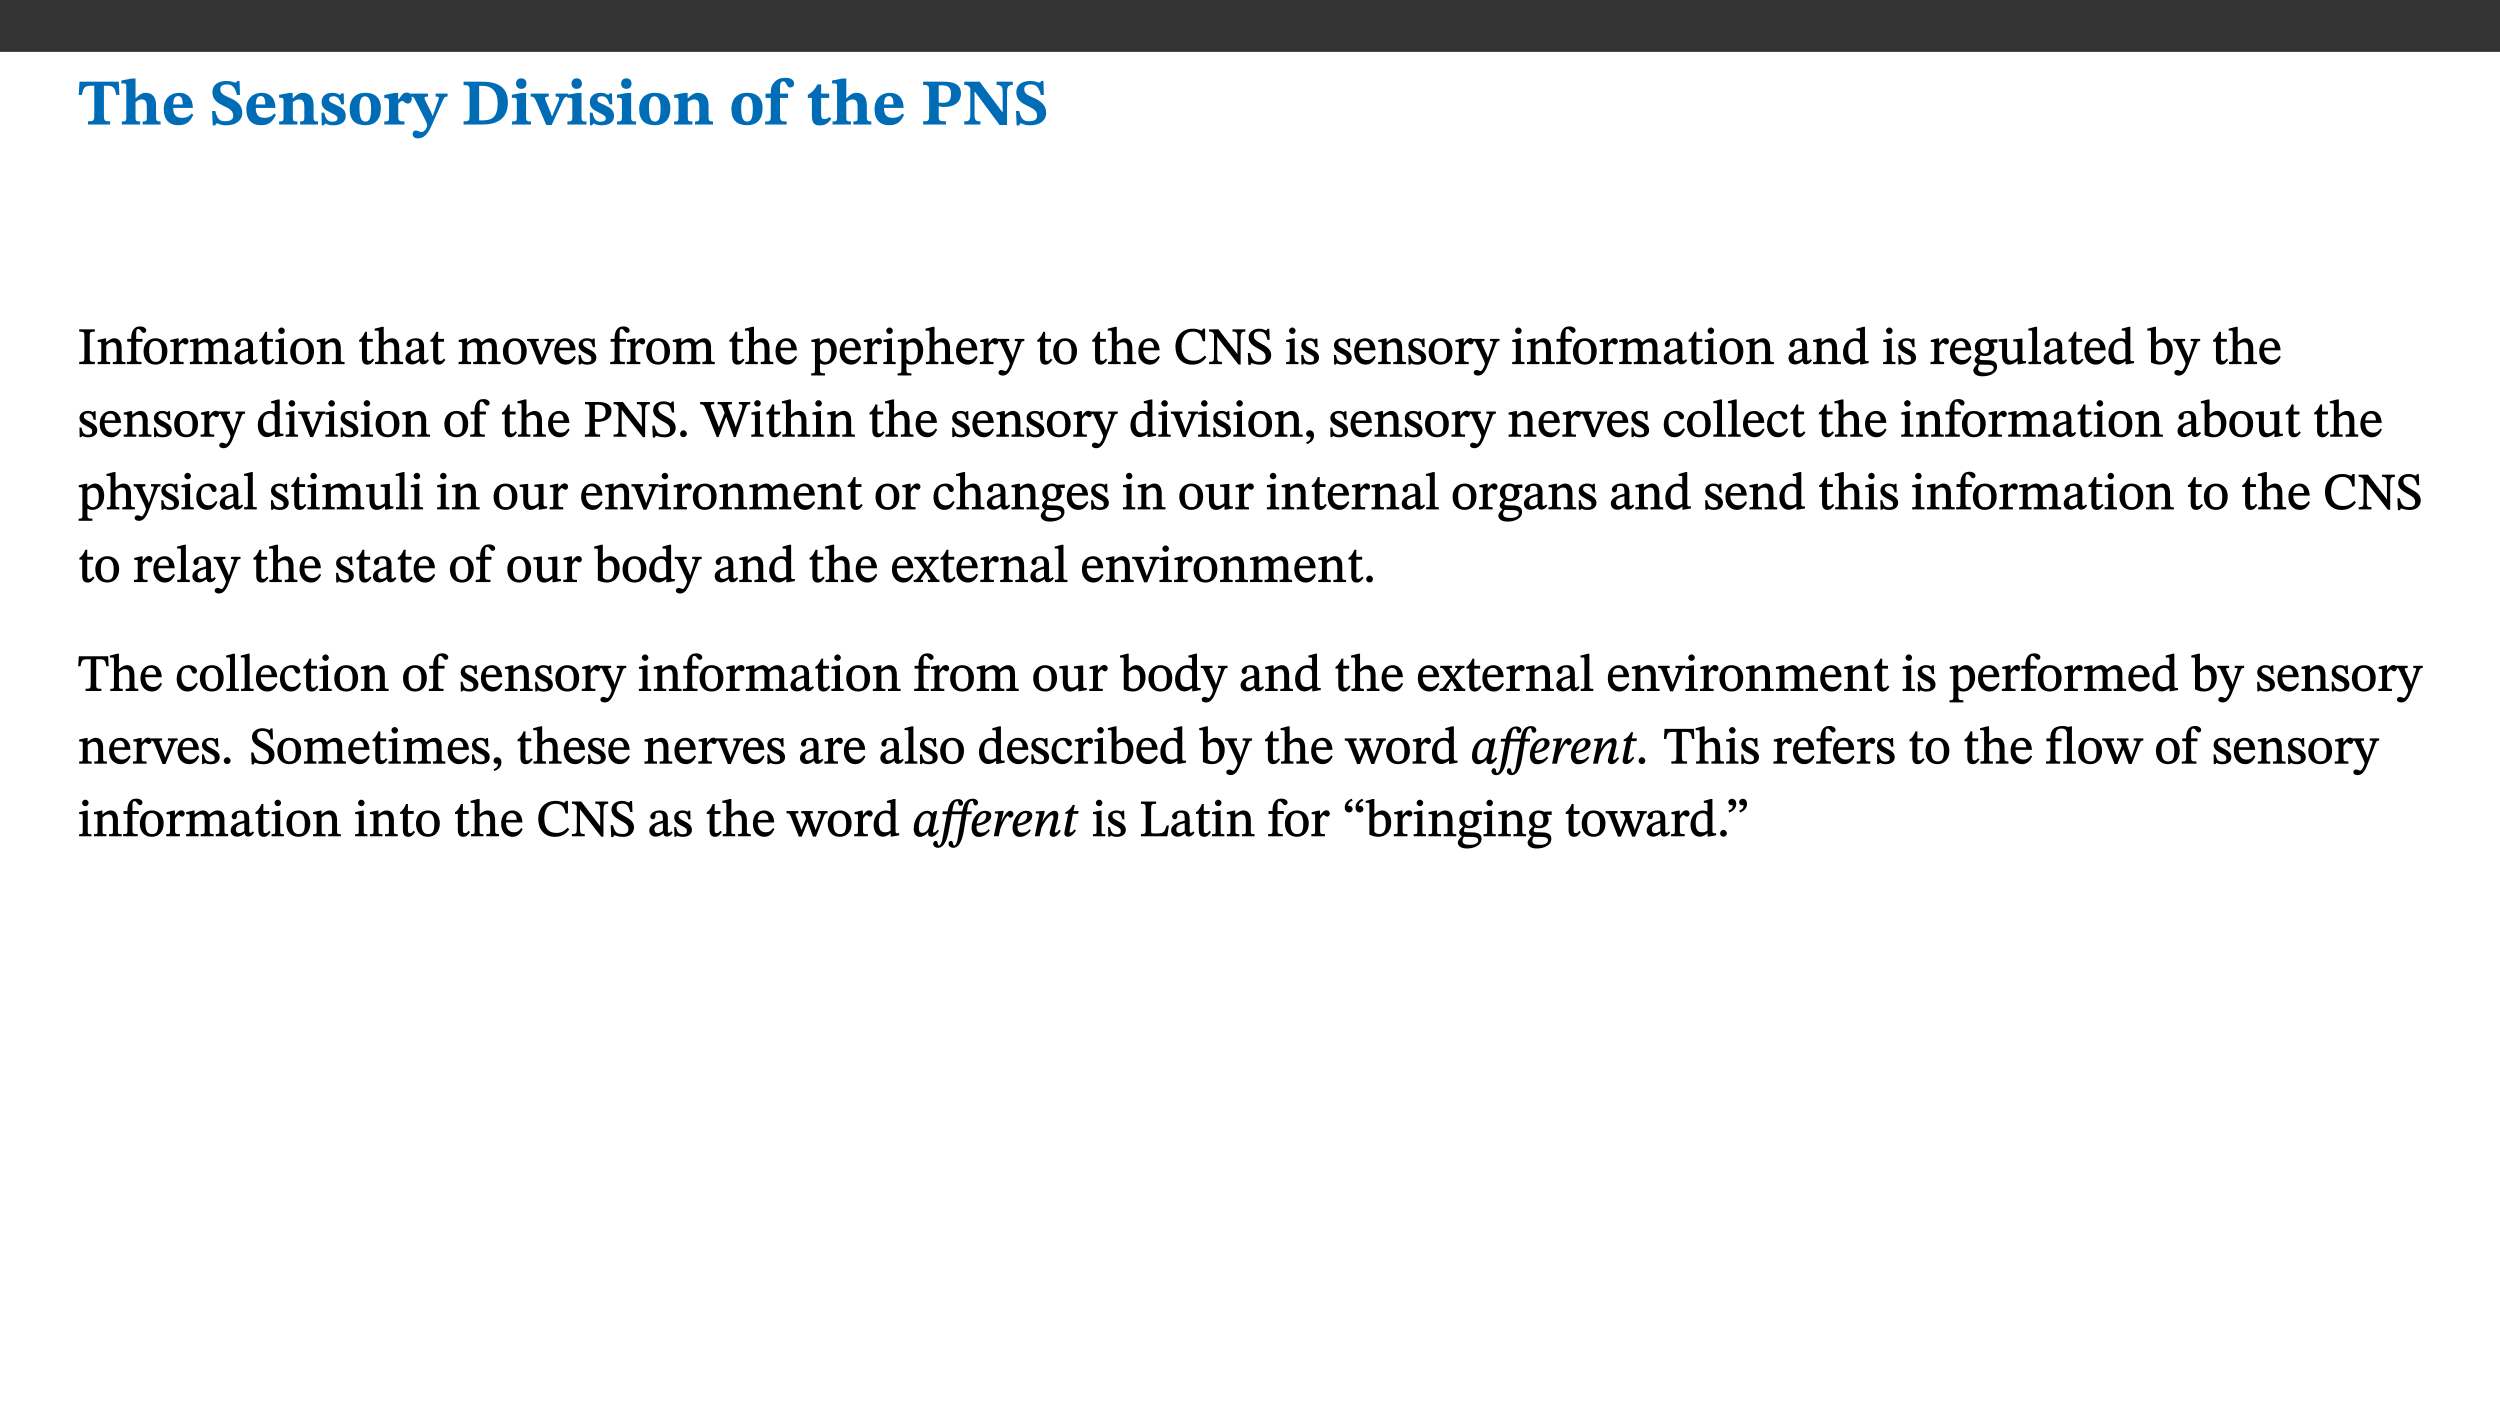 ﻿<?xml version="1.0" encoding="utf-8"?>
<svg xmlns="http://www.w3.org/2000/svg" xmlns:xlink="http://www.w3.org/1999/xlink" viewBox="0 0 960 540" version="1.1">
  <rect x="0" y="0" width="960" height="540" fill="#333333" stroke="none"/>
  <defs>
    <g>
      <symbol overflow="visible" id="glyph0-0">
        <path style="stroke:none;" d="M 7.938 -4.281 L 7.938 -4.688 C 7.938 -7.391 11.922 -9.312 11.922 -12.953 C 11.922 -15.531 9.766 -16.75 7.328 -16.75 C 4.828 -16.75 3.125 -15.234 3.125 -13.234 C 3.125 -12.062 3.594 -11.422 4.391 -11.422 C 4.984 -11.422 5.5 -11.828 5.5 -12.594 C 5.5 -13.531 4.984 -13.562 4.984 -14.375 C 4.984 -15.141 5.656 -15.641 7.109 -15.641 C 8.703 -15.641 9.688 -14.844 9.688 -12.891 C 9.688 -9.062 6.938 -8.156 6.938 -4.938 L 6.938 -4.219 L 7.938 -4.219 Z M 8.875 -1.266 C 8.875 -2.031 8.344 -2.828 7.484 -2.828 C 6.562 -2.828 6.016 -2.062 6.016 -1.266 C 6.016 -0.453 6.5 0.203 7.453 0.203 C 8.344 0.203 8.875 -0.469 8.875 -1.266 Z M 14.75 4.109 L 14.75 -19.625 L 0.25 -19.625 L 0.25 4.188 L 14.75 4.188 Z M 13.453 2.703 L 1.516 2.703 L 1.516 -18.188 L 13.453 -18.188 Z M 13.453 2.703 " />
      </symbol>
      <symbol overflow="visible" id="glyph0-1">
        <path style="stroke:none;" d="M 15.953 -11.453 L 15.719 -16.453 L 0.641 -16.453 L 0.344 -11.375 L 1.594 -11.375 C 2.125 -14.125 2.453 -14.891 5.203 -14.891 L 6.312 -14.891 L 6.312 -3.672 C 6.312 -1.406 6.047 -1.234 3.891 -1.234 L 3.891 0 L 12.391 0 L 12.391 -1.234 C 10.281 -1.234 10.016 -1.406 10.016 -3.672 L 10.016 -14.891 L 11.109 -14.891 C 13.859 -14.891 14.156 -14.125 14.719 -11.375 L 15.953 -11.375 Z M 15.953 -11.453 " />
      </symbol>
      <symbol overflow="visible" id="glyph0-2">
        <path style="stroke:none;" d="M 5.828 -8.594 C 6.812 -9.422 7.391 -9.641 8.25 -9.641 C 10.094 -9.641 10.156 -8.078 10.156 -6.188 L 10.156 -2.781 C 10.156 -1.531 10.094 -1.172 8.547 -1.172 L 8.547 0 L 15.438 0 L 15.438 -1.172 C 13.984 -1.172 13.703 -1.516 13.703 -2.844 L 13.703 -7.391 C 13.703 -10.484 12.312 -12.188 9.766 -12.188 C 8.25 -12.188 7.281 -11.5 5.953 -10.109 L 5.828 -10.109 L 5.828 -17.672 L 4.281 -17.672 L 0.375 -16.906 L 0.375 -15.734 C 0.375 -15.734 0.688 -15.781 1.094 -15.781 C 1.766 -15.781 2.281 -15.734 2.281 -14.875 L 2.281 -2.656 C 2.281 -1.281 1.891 -1.172 0.547 -1.172 L 0.547 0 L 7.609 0 L 7.609 -1.172 C 5.922 -1.172 5.828 -1.562 5.828 -2.75 Z M 5.828 -8.594 " />
      </symbol>
      <symbol overflow="visible" id="glyph0-3">
        <path style="stroke:none;" d="M 11.469 -4.219 C 10.656 -3.203 9.672 -2.578 7.734 -2.578 C 5.625 -2.578 4.438 -3.547 4.438 -6.375 L 11.969 -6.375 C 11.922 -10.188 9.859 -12.188 6.734 -12.188 C 3.516 -12.188 0.797 -10.141 0.797 -5.875 C 0.797 -1.938 2.797 0.266 6.422 0.266 C 10.094 0.266 11.078 -1.703 12.172 -3.719 Z M 4.406 -7.609 C 4.516 -10.016 5 -10.922 6.391 -10.922 C 7.703 -10.922 8.078 -9.641 8.078 -7.703 L 4.406 -7.703 Z M 4.406 -7.609 " />
      </symbol>
      <symbol overflow="visible" id="glyph0-4">
        <path style="stroke:none;" d="M 11.469 -11.422 L 11.297 -16.734 L 10.391 -16.734 C 10.281 -16.125 9.938 -16.125 9.641 -16.125 C 9.016 -16.125 8.281 -16.734 6.391 -16.734 C 3.016 -16.734 0.891 -15.219 0.891 -12.469 C 0.891 -9.438 2.906 -8.281 5.203 -7.141 C 7.109 -6.219 8.875 -5.5 8.875 -3.375 C 8.875 -1.703 7.359 -1.266 5.781 -1.266 C 3.766 -1.266 2.797 -1.938 2 -5.203 L 0.766 -5.203 L 1.016 0.328 L 2.078 0.328 C 2.078 -0.219 2.359 -0.453 2.719 -0.453 C 3.266 -0.453 3.734 0.297 6.141 0.297 C 9.859 0.297 12.359 -1.438 12.359 -4.516 C 12.359 -7.625 10.031 -9.125 7.688 -10.188 C 5.672 -11.125 3.922 -11.719 3.922 -13.531 C 3.922 -14.844 4.812 -15.391 6.562 -15.391 C 8.422 -15.391 9.562 -14.422 10.312 -11.344 L 11.469 -11.344 Z M 11.469 -11.422 " />
      </symbol>
      <symbol overflow="visible" id="glyph0-5">
        <path style="stroke:none;" d="M 13.859 -7.266 C 13.859 -10.531 12.344 -12.188 9.734 -12.188 C 8.25 -12.188 7.188 -11.297 5.953 -10.094 L 5.828 -10.094 L 5.828 -12.125 L 4.453 -12.125 L 0.641 -11.406 L 0.641 -10.234 C 0.641 -10.234 0.891 -10.266 1.312 -10.266 C 2 -10.266 2.328 -10.141 2.328 -9.219 L 2.328 -2.844 C 2.328 -1.484 2.25 -1.172 0.625 -1.172 L 0.625 0 L 7.656 0 L 7.656 -1.172 C 6.016 -1.172 5.891 -1.484 5.891 -2.844 L 5.891 -8.594 C 6.609 -9.188 7.281 -9.641 8.297 -9.641 C 9.609 -9.641 10.312 -9.047 10.312 -6.719 L 10.312 -2.844 C 10.312 -1.469 10.141 -1.172 8.672 -1.172 L 8.672 0 L 15.562 0 L 15.562 -1.172 C 14.125 -1.172 13.859 -1.484 13.859 -2.844 Z M 13.859 -7.266 " />
      </symbol>
      <symbol overflow="visible" id="glyph0-6">
        <path style="stroke:none;" d="M 0.891 -4.453 L 0.984 0.297 L 1.766 0.297 L 2.297 -0.391 L 2.484 -0.391 C 3.125 -0.078 3.797 0.297 5.328 0.297 C 7.875 0.297 10.203 -0.562 10.203 -3.375 C 10.203 -5.594 8.672 -6.5 6.547 -7.516 C 4.812 -8.344 3.812 -8.547 3.812 -9.609 C 3.812 -10.328 4.312 -10.859 5.484 -10.859 C 6.812 -10.859 7.75 -10.203 8.453 -7.75 L 9.516 -7.75 L 9.422 -11.969 L 8.422 -11.969 L 8.047 -11.344 L 7.906 -11.344 C 7.516 -11.594 6.609 -12.188 5.156 -12.188 C 2.484 -12.188 0.922 -10.797 0.922 -8.719 C 0.922 -6.547 2.109 -5.672 4.219 -4.656 C 6.547 -3.562 7.031 -3.172 7.031 -2.375 C 7.031 -1.438 6.219 -1.094 5.062 -1.094 C 3.266 -1.094 2.453 -2.125 1.953 -4.562 L 0.875 -4.562 Z M 0.891 -4.453 " />
      </symbol>
      <symbol overflow="visible" id="glyph0-7">
        <path style="stroke:none;" d="M 6.859 -12.188 C 2.703 -12.188 0.797 -9.484 0.797 -6.016 C 0.797 -1.703 2.906 0.25 6.797 0.25 C 10.688 0.25 12.781 -2.062 12.781 -6.297 C 12.781 -9.859 10.828 -12.188 6.859 -12.188 Z M 6.672 -10.828 C 8.297 -10.828 9.016 -9.188 9.016 -6.094 C 9.016 -2.672 8.5 -1.141 6.859 -1.141 C 5.25 -1.141 4.562 -2.719 4.562 -6.266 C 4.562 -9.094 5.078 -10.828 6.672 -10.828 Z M 6.672 -10.828 " />
      </symbol>
      <symbol overflow="visible" id="glyph0-8">
        <path style="stroke:none;" d="M 5.828 -12.125 L 4.406 -12.125 L 0.516 -11.344 L 0.516 -10.141 C 0.516 -10.141 0.797 -10.156 1.281 -10.156 C 2.156 -10.156 2.328 -9.734 2.328 -8.844 L 2.328 -2.781 C 2.328 -1.391 2.109 -1.172 0.5 -1.172 L 0.5 0 L 8.281 0 L 8.281 -1.172 C 6.516 -1.172 5.875 -1.344 5.875 -2.953 L 5.875 -8 C 6.438 -8.656 6.969 -9.094 7.516 -9.094 C 7.906 -9.094 8.469 -8.047 9.562 -8.047 C 10.312 -8.047 11.078 -8.703 11.078 -10.141 C 11.078 -11.406 10.453 -12.266 9.172 -12.266 C 7.609 -12.266 7.234 -11.25 5.922 -9.547 L 5.828 -9.547 Z M 5.828 -12.125 " />
      </symbol>
      <symbol overflow="visible" id="glyph0-9">
        <path style="stroke:none;" d="M 13.672 -11.891 L 9.094 -11.891 L 9.094 -10.75 C 9.859 -10.75 10.328 -10.656 10.328 -10.234 C 10.328 -10.141 10.312 -9.969 10.266 -9.766 L 8.031 -3.438 L 7.828 -3.438 L 7.406 -4.609 L 5.172 -9.094 L 5.172 -9.172 C 5 -9.516 4.812 -9.844 4.812 -10.141 C 4.812 -10.609 5.109 -10.734 6.172 -10.734 L 6.172 -11.891 L -0.516 -11.891 L -0.516 -10.75 C 0.297 -10.75 0.719 -10.453 0.984 -9.906 L 4.531 -2.906 C 5 -1.984 5.828 -0.469 5.828 0.25 C 5.828 1.219 4.828 2.875 3.688 2.875 C 2.828 2.875 2.359 2.281 1.484 2.281 C 0.797 2.281 0.266 2.828 0.266 3.641 C 0.266 4.812 1.172 5.328 2.328 5.328 C 4.484 5.328 6.078 3.797 7.578 0.328 L 12 -9.547 C 12.391 -10.453 12.719 -10.75 13.672 -10.75 Z M 13.672 -11.891 " />
      </symbol>
      <symbol overflow="visible" id="glyph0-10">
        <path style="stroke:none;" d="M 0.875 -16.359 L 0.875 -15.141 C 2.609 -15.141 3.172 -15.016 3.172 -13.188 L 3.172 -3.469 C 3.172 -1.438 2.906 -1.234 0.875 -1.234 L 0.875 0 L 8.109 0 C 13.484 0 17.875 -2.031 17.875 -8.5 C 17.875 -15.016 12.953 -16.453 8 -16.453 L 0.875 -16.453 Z M 6.844 -14.844 C 7.266 -14.875 7.516 -14.875 7.812 -14.875 C 12 -14.875 13.953 -12.547 13.953 -8.234 C 13.953 -2.719 11.703 -1.594 7.984 -1.594 C 7.625 -1.594 7.234 -1.594 6.844 -1.609 Z M 6.844 -14.844 " />
      </symbol>
      <symbol overflow="visible" id="glyph0-11">
        <path style="stroke:none;" d="M 7.781 -1.172 C 6.125 -1.172 5.875 -1.438 5.875 -2.875 L 5.875 -12.125 L 4.141 -12.125 L 0.422 -11.422 L 0.422 -10.234 C 0.422 -10.234 0.719 -10.266 1.062 -10.266 C 1.812 -10.266 2.328 -10.234 2.328 -9.125 L 2.328 -2.797 C 2.328 -1.391 2.062 -1.172 0.453 -1.172 L 0.453 0 L 7.781 0 Z M 4.016 -17.75 C 2.75 -17.75 2.031 -16.875 2.031 -15.719 C 2.031 -14.547 2.781 -13.703 4.016 -13.703 C 5.328 -13.703 6.016 -14.547 6.016 -15.734 C 6.016 -16.875 5.328 -17.75 4.016 -17.75 Z M 4.016 -17.75 " />
      </symbol>
      <symbol overflow="visible" id="glyph0-12">
        <path style="stroke:none;" d="M 13.828 -11.891 L 9.062 -11.891 L 9.062 -10.734 C 10.016 -10.734 10.438 -10.656 10.438 -10.109 C 10.438 -9.594 10.281 -9.172 10.281 -9.172 L 10.281 -9.219 L 8.406 -4.828 L 7.828 -3.328 L 7.562 -3.328 L 7.062 -4.781 L 5.281 -9.125 C 5.125 -9.438 5.031 -9.812 5.031 -10.109 C 5.031 -10.531 5.422 -10.734 6.438 -10.734 L 6.438 -11.891 L -0.516 -11.891 L -0.516 -10.734 C 0.469 -10.734 0.984 -10.484 1.688 -8.75 L 5.453 0.172 L 7.562 0.172 L 11.766 -9.016 C 12.391 -10.406 12.844 -10.734 13.828 -10.734 Z M 13.828 -11.891 " />
      </symbol>
      <symbol overflow="visible" id="glyph0-13">
        <path style="stroke:none;" d="M 0.328 -11.797 L 0.328 -10.203 L 2.328 -10.203 L 2.328 -3.391 C 2.328 -1.312 2 -1.172 0.156 -1.172 L 0.156 0 L 8.422 0 L 8.422 -1.172 C 6.297 -1.172 5.875 -1.406 5.875 -3.391 L 5.875 -10.203 L 8.969 -10.203 L 8.969 -11.891 L 5.875 -11.891 L 5.875 -13.953 C 5.875 -15.891 6.172 -16.547 7.141 -16.547 C 7.578 -16.547 7.859 -16.5 8.297 -15.594 C 8.75 -14.625 9.062 -14.219 9.844 -14.219 C 10.5 -14.219 11.281 -14.688 11.281 -15.719 C 11.281 -17.344 9.734 -17.938 7.906 -17.938 C 5.953 -17.938 4.812 -17.422 3.719 -16.25 C 2.453 -14.922 2.328 -13.734 2.328 -11.891 L 0.328 -11.891 Z M 0.328 -11.797 " />
      </symbol>
      <symbol overflow="visible" id="glyph0-14">
        <path style="stroke:none;" d="M 8.844 -2.922 C 8.25 -2.422 7.828 -2.125 6.859 -2.125 C 5.922 -2.125 5.625 -2.5 5.625 -4.312 L 5.625 -10.203 L 8.719 -10.203 L 8.719 -11.891 L 5.625 -11.891 L 5.656 -15.406 L 4.188 -15.406 C 3.172 -13.234 1.906 -12.234 0.516 -11.406 L 0.516 -10.203 L 2.078 -10.203 L 2.078 -3.438 C 2.078 -0.594 3.047 0.344 4.984 0.344 C 7.578 0.344 8.453 -0.766 9.516 -2.156 Z M 8.844 -2.922 " />
      </symbol>
      <symbol overflow="visible" id="glyph0-15">
        <path style="stroke:none;" d="M 0.875 -16.359 L 0.875 -15.219 C 2.609 -15.219 3.172 -14.938 3.172 -13.328 L 3.172 -3.516 C 3.172 -1.469 2.969 -1.234 0.875 -1.234 L 0.875 0 L 9.641 0 L 9.641 -1.234 C 7.094 -1.234 6.859 -1.438 6.859 -3.438 L 6.859 -7.031 C 7.406 -6.906 8.125 -6.734 8.719 -6.734 C 12.234 -6.734 15.391 -8 15.391 -12 C 15.391 -15.641 12.266 -16.453 8.875 -16.453 L 0.875 -16.453 Z M 6.859 -15 C 7.359 -15.047 7.625 -15.062 8.078 -15.062 C 10.609 -15.062 11.578 -14.094 11.578 -11.828 C 11.578 -8.875 10.453 -8.344 8.172 -8.344 C 7.453 -8.344 7.219 -8.422 6.859 -8.469 Z M 6.859 -15 " />
      </symbol>
      <symbol overflow="visible" id="glyph0-16">
        <path style="stroke:none;" d="M 19.25 -16.453 L 13.016 -16.453 L 13.016 -15.219 C 15.312 -15.219 15.359 -14 15.359 -12.094 L 15.359 -4.781 L 15.219 -4.781 L 6.516 -16.453 L 0.594 -16.453 L 0.594 -15.219 C 1.703 -15.219 2.125 -15.047 2.922 -14.031 L 2.922 -4.094 C 2.922 -1.609 2.578 -1.234 0.594 -1.234 L 0.594 0 L 6.812 0 L 6.812 -1.234 C 4.953 -1.234 4.562 -1.609 4.562 -4.094 L 4.562 -12.609 L 4.688 -12.609 L 14.172 0.172 L 17.031 0.172 L 17.031 -12.094 C 17.031 -14 17.125 -15.219 19.25 -15.219 Z M 19.25 -16.453 " />
      </symbol>
      <symbol overflow="visible" id="glyph1-0">
        <path style="stroke:none;" d="M 6.5 -3.5 L 6.5 -3.828 C 6.5 -6 9.703 -7.547 9.703 -10.484 C 9.703 -12.547 7.844 -13.594 5.891 -13.594 C 3.891 -13.594 2.375 -12.312 2.375 -10.703 C 2.375 -9.766 2.891 -9.188 3.531 -9.188 C 4 -9.188 4.547 -9.562 4.547 -10.188 C 4.547 -10.938 4.125 -10.953 4.125 -11.609 C 4.125 -12.234 4.547 -12.578 5.719 -12.578 C 7 -12.578 7.656 -12 7.656 -10.422 C 7.656 -7.344 5.438 -6.609 5.438 -4.031 L 5.438 -3.391 L 6.5 -3.391 Z M 7.25 -1.078 C 7.25 -1.688 6.719 -2.391 6.016 -2.391 C 5.281 -2.391 4.703 -1.719 4.703 -1.078 C 4.703 -0.422 5.219 0.156 6 0.156 C 6.719 0.156 7.25 -0.438 7.25 -1.078 Z M 11.969 3.25 L 11.969 -15.891 L 0.062 -15.891 L 0.062 3.359 L 11.969 3.359 Z M 10.812 2.047 L 1.328 2.047 L 1.328 -14.625 L 10.672 -14.625 L 10.672 2.047 Z M 10.812 2.047 " />
      </symbol>
      <symbol overflow="visible" id="glyph1-1">
        <path style="stroke:none;" d="M 2.516 -2.734 C 2.516 -1.016 2.469 -0.859 0.531 -0.859 L 0.531 0 L 6.531 0 L 6.531 -0.859 C 4.641 -0.859 4.578 -1.016 4.578 -2.734 L 4.578 -10.578 C 4.578 -12.125 4.516 -12.484 6.531 -12.484 L 6.531 -13.344 L 0.531 -13.344 L 0.531 -12.484 C 2.562 -12.484 2.516 -12.125 2.516 -10.578 Z M 2.516 -2.734 " />
      </symbol>
      <symbol overflow="visible" id="glyph1-2">
        <path style="stroke:none;" d="M 9.703 -6.234 C 9.703 -8.531 8.719 -9.922 6.906 -9.922 C 5.656 -9.922 4.688 -9.156 3.641 -8.25 L 3.75 -8.25 L 3.766 -9.859 L 3.188 -9.859 L 0.516 -9.266 L 0.516 -8.562 L 0.734 -8.484 C 0.734 -8.484 0.859 -8.484 1.188 -8.484 C 1.734 -8.484 1.891 -8.453 1.891 -7.734 L 1.891 -2.125 C 1.891 -1.016 1.969 -0.812 0.5 -0.812 L 0.5 0 L 5.312 0 L 5.312 -0.812 C 3.766 -0.812 3.812 -1.016 3.812 -2.125 L 3.812 -7.188 C 4.359 -7.703 5.016 -8.391 6.094 -8.391 C 7 -8.391 7.797 -8.125 7.797 -5.734 L 7.797 -2.125 C 7.797 -1.016 7.875 -0.812 6.312 -0.812 L 6.312 0 L 11.172 0 L 11.172 -0.812 C 9.719 -0.812 9.703 -1.016 9.703 -2.125 Z M 9.703 -6.234 " />
      </symbol>
      <symbol overflow="visible" id="glyph1-3">
        <path style="stroke:none;" d="M 0.375 -9.547 L 0.375 -8.594 L 1.891 -8.594 L 1.891 -2.484 C 1.891 -0.938 1.812 -0.844 0.219 -0.844 L 0.219 0 L 5.844 0 L 5.844 -0.844 C 4.062 -0.844 3.812 -0.938 3.812 -2.484 L 3.812 -8.594 L 6.234 -8.594 L 6.234 -9.688 L 3.812 -9.688 L 3.812 -11.312 C 3.812 -12.984 3.906 -13.469 4.641 -13.469 C 5.641 -13.469 5.734 -11.953 6.734 -11.953 C 7.188 -11.953 7.672 -12.344 7.672 -12.922 C 7.672 -13.828 6.609 -14.469 5.312 -14.469 C 3.922 -14.469 3.109 -13.891 2.562 -12.969 C 2.047 -12.047 1.891 -11.062 1.891 -9.688 L 0.375 -9.688 Z M 0.375 -9.547 " />
      </symbol>
      <symbol overflow="visible" id="glyph1-4">
        <path style="stroke:none;" d="M 5.141 -9.922 C 2.453 -9.922 0.531 -7.828 0.531 -4.938 C 0.531 -1.719 2.344 0.203 5.141 0.203 C 7.734 0.203 9.688 -1.672 9.688 -5.016 C 9.688 -7.969 7.875 -9.922 5.141 -9.922 Z M 5.062 -8.906 C 6.828 -8.906 7.594 -7.375 7.594 -4.922 C 7.594 -1.672 6.859 -0.859 5.219 -0.859 C 3.5 -0.844 2.656 -2.031 2.656 -5.203 C 2.656 -7.75 3.547 -8.906 5.062 -8.906 Z M 5.062 -8.906 " />
      </symbol>
      <symbol overflow="visible" id="glyph1-5">
        <path style="stroke:none;" d="M 3.641 -9.859 L 3.172 -9.859 L 0.562 -9.25 L 0.562 -8.562 L 0.781 -8.484 C 0.781 -8.484 0.922 -8.484 1.312 -8.484 C 2.031 -8.484 1.891 -8.25 1.891 -7.531 L 1.891 -2.047 C 1.891 -0.938 1.891 -0.844 0.438 -0.844 L 0.438 0 L 5.672 0 L 5.672 -0.844 C 4.062 -0.844 3.812 -0.891 3.812 -2.156 L 3.812 -6.672 C 4.25 -7.406 4.797 -8.203 5.266 -8.203 C 5.5 -8.203 5.891 -7.531 6.547 -7.531 C 7 -7.531 7.547 -7.969 7.547 -8.719 C 7.547 -9.406 7.047 -9.984 6.281 -9.984 C 5.312 -9.984 4.625 -9.25 3.625 -7.812 L 3.766 -7.812 L 3.766 -9.859 Z M 3.641 -9.859 " />
      </symbol>
      <symbol overflow="visible" id="glyph1-6">
        <path style="stroke:none;" d="M 3.766 -7.156 C 4.344 -7.688 5.141 -8.391 6.172 -8.391 C 7.094 -8.391 7.625 -8.062 7.625 -6.375 L 7.625 -2.438 C 7.625 -1.031 7.656 -0.844 6.094 -0.844 L 6.094 0 L 11.078 0 L 11.078 -0.844 C 9.516 -0.844 9.547 -1.062 9.547 -2.438 L 9.547 -7.219 C 10.156 -7.75 10.891 -8.391 11.719 -8.391 C 12.656 -8.391 13.281 -8.062 13.281 -6.25 L 13.281 -2.438 C 13.281 -1.219 13.375 -0.844 11.875 -0.844 L 11.875 0 L 16.641 0 L 16.641 -0.844 C 15.141 -0.844 15.203 -1.172 15.203 -2.438 L 15.203 -6.5 C 15.203 -8.906 14.062 -9.922 12.516 -9.922 C 11.453 -9.922 10.344 -9.297 9.281 -8.266 L 9.344 -8.266 C 8.984 -9.078 8.188 -9.922 7.047 -9.922 C 5.703 -9.922 4.688 -9.141 3.641 -8.25 L 3.75 -8.25 L 3.75 -9.859 L 3.141 -9.859 L 0.516 -9.266 L 0.516 -8.562 L 0.734 -8.484 C 0.734 -8.484 0.891 -8.484 1.188 -8.484 C 1.75 -8.484 1.891 -8.422 1.891 -7.703 L 1.891 -2.125 C 1.891 -0.938 1.891 -0.844 0.5 -0.844 L 0.5 0 L 5.297 0 L 5.297 -0.844 C 3.938 -0.844 3.812 -0.938 3.812 -2.047 L 3.812 -7.172 Z M 3.766 -7.156 " />
      </symbol>
      <symbol overflow="visible" id="glyph1-7">
        <path style="stroke:none;" d="M 6 -1.359 C 6.109 -0.484 6.453 0.094 7.328 0.094 C 8.344 0.094 8.906 -0.359 9.641 -1.422 L 9.156 -1.906 C 8.812 -1.516 8.625 -1.359 8.25 -1.359 C 7.828 -1.359 7.766 -1.375 7.766 -2.188 L 7.766 -6.719 C 7.766 -8.781 6.828 -9.922 4.656 -9.922 C 2.484 -9.922 1.016 -8.703 1.016 -7.594 C 1.016 -6.938 1.594 -6.516 1.984 -6.516 C 2.547 -6.516 2.984 -6.938 2.984 -7.547 C 2.984 -8.75 3.062 -9.047 4.203 -9.047 C 5.406 -9.047 5.859 -8.5 5.859 -6.766 L 5.859 -6 C 4.281 -5.5 0.625 -4.844 0.625 -2.219 C 0.625 -0.938 1.594 0.141 3.125 0.141 C 4.406 0.141 5.203 -0.453 6.094 -1.234 L 6.016 -1.234 Z M 5.891 -2.047 C 5.219 -1.5 4.609 -1.219 3.938 -1.219 C 3.094 -1.219 2.625 -1.688 2.625 -2.688 C 2.625 -4.25 4.188 -4.656 5.859 -5.078 L 5.859 -2.016 Z M 5.891 -2.047 " />
      </symbol>
      <symbol overflow="visible" id="glyph1-8">
        <path style="stroke:none;" d="M 5.734 -2.016 C 5.234 -1.453 5.078 -1.234 4.438 -1.234 C 3.672 -1.234 3.609 -1.578 3.609 -2.984 L 3.609 -8.594 L 5.859 -8.594 L 5.859 -9.688 L 3.609 -9.688 L 3.625 -12.406 L 2.906 -12.406 C 2.125 -10.578 1.578 -9.844 0.594 -9.25 L 0.594 -8.594 L 1.688 -8.594 L 1.688 -2.438 C 1.688 -0.641 2.406 0.203 3.75 0.203 C 5.016 0.203 5.516 -0.438 6.391 -1.641 L 5.812 -2.109 Z M 5.734 -2.016 " />
      </symbol>
      <symbol overflow="visible" id="glyph1-9">
        <path style="stroke:none;" d="M 2.891 -14.062 C 2.188 -14.062 1.609 -13.406 1.609 -12.812 C 1.609 -12.188 2.219 -11.547 2.891 -11.547 C 3.578 -11.547 4.141 -12.188 4.141 -12.812 C 4.141 -13.406 3.578 -14.062 2.891 -14.062 Z M 5.125 -0.812 C 3.781 -0.812 3.812 -0.969 3.812 -2.125 L 3.812 -9.859 L 3.172 -9.859 L 0.516 -9.281 L 0.516 -8.594 L 0.734 -8.5 C 0.734 -8.5 0.875 -8.5 1.156 -8.5 C 1.734 -8.5 1.891 -8.547 1.891 -7.688 L 1.891 -2.125 C 1.891 -1 1.969 -0.812 0.5 -0.812 L 0.5 0 L 5.234 0 L 5.234 -0.812 Z M 5.125 -0.812 " />
      </symbol>
      <symbol overflow="visible" id="glyph1-10">
        <path style="stroke:none;" d="M 3.719 -7.188 C 4.703 -8.094 5.344 -8.391 6.109 -8.391 C 7.734 -8.391 7.812 -7.125 7.812 -5.5 L 7.812 -2.047 C 7.812 -1.094 7.875 -0.844 6.359 -0.844 L 6.359 0 L 11.203 0 L 11.203 -0.844 C 9.828 -0.844 9.719 -1.078 9.719 -2.125 L 9.719 -6.094 C 9.719 -7.734 9.219 -9.922 6.938 -9.922 C 5.875 -9.922 4.859 -9.422 3.641 -8.281 L 3.766 -8.281 L 3.766 -14.328 L 3.109 -14.328 L 0.297 -13.594 L 0.297 -12.922 L 0.516 -12.844 C 0.516 -12.844 0.703 -12.844 1.016 -12.844 C 1.547 -12.844 1.859 -12.875 1.859 -12.172 L 1.859 -1.969 C 1.859 -0.859 1.641 -0.844 0.453 -0.844 L 0.453 0 L 5.234 0 L 5.234 -0.844 C 3.75 -0.844 3.766 -1.016 3.766 -2.047 L 3.766 -7.219 Z M 3.719 -7.188 " />
      </symbol>
      <symbol overflow="visible" id="glyph1-11">
        <path style="stroke:none;" d="M 9.922 -9.688 L 6.297 -9.688 L 6.297 -8.844 C 7.156 -8.844 7.438 -8.859 7.438 -8.422 C 7.438 -8.109 7.312 -7.875 7.297 -7.766 L 5.578 -3.266 L 5.203 -2.188 L 5.266 -2.188 L 4.922 -3.25 L 3.234 -7.688 C 3.109 -7.969 3.031 -8.203 3.031 -8.469 C 3.031 -8.781 3.172 -8.844 4.062 -8.844 L 4.062 -9.688 L -0.391 -9.688 L -0.391 -8.844 C 0.594 -8.844 0.703 -8.75 1.219 -7.516 L 4.219 0.125 L 5.359 0.125 L 8.547 -7.656 C 8.938 -8.688 9.141 -8.844 10.047 -8.844 L 10.047 -9.688 Z M 9.922 -9.688 " />
      </symbol>
      <symbol overflow="visible" id="glyph1-12">
        <path style="stroke:none;" d="M 8.172 -3.062 C 7.531 -2.234 7.016 -1.547 5.406 -1.547 C 3.812 -1.547 2.406 -2.672 2.406 -5.297 L 8.719 -5.297 C 8.609 -8.203 7.047 -9.922 4.875 -9.922 C 2.547 -9.922 0.531 -8.188 0.531 -4.859 C 0.531 -1.656 2.531 0.203 4.922 0.203 C 6.969 0.203 8.047 -1.172 8.812 -2.75 L 8.234 -3.172 Z M 2.391 -6.156 C 2.547 -8.016 3.234 -8.859 4.578 -8.859 C 6 -8.859 6.516 -7.625 6.547 -6.297 L 2.406 -6.297 Z M 2.391 -6.156 " />
      </symbol>
      <symbol overflow="visible" id="glyph1-13">
        <path style="stroke:none;" d="M 0.641 -3.391 L 0.703 0.156 L 1.297 0.156 L 1.719 -0.297 C 2.234 -0.078 2.828 0.219 3.984 0.219 C 5.781 0.219 7.453 -0.625 7.453 -2.484 C 7.453 -3.969 6.438 -4.797 4.625 -5.75 C 2.953 -6.609 2.328 -7.016 2.328 -7.797 C 2.328 -8.688 2.906 -8.984 3.828 -8.984 C 5.047 -8.984 5.641 -8.531 6.094 -6.516 L 6.891 -6.516 L 6.812 -9.828 L 6.219 -9.828 L 5.875 -9.406 L 5.938 -9.406 C 5.438 -9.641 4.844 -9.922 3.844 -9.922 C 2.125 -9.922 0.656 -8.906 0.656 -7.266 C 0.656 -5.797 1.516 -5.016 3.328 -4.109 L 3.422 -4.062 C 5.281 -3.141 5.516 -2.891 5.516 -1.953 C 5.516 -1.016 4.938 -0.781 3.938 -0.781 C 2.469 -0.781 1.828 -1.328 1.391 -3.531 L 0.641 -3.531 Z M 0.641 -3.391 " />
      </symbol>
      <symbol overflow="visible" id="glyph1-14">
        <path style="stroke:none;" d="M 3.5 -9.859 L 3.016 -9.859 L 0.359 -9.281 L 0.359 -8.594 L 0.578 -8.5 C 0.578 -8.5 0.875 -8.5 1.141 -8.5 C 1.797 -8.5 1.75 -8.359 1.75 -7.609 L 1.75 2.25 C 1.75 3.359 1.688 3.562 0.297 3.562 L 0.297 4.375 L 5.594 4.375 L 5.594 3.547 C 3.922 3.547 3.672 3.422 3.672 2.125 L 3.672 -0.359 L 3.578 -0.359 C 4.109 0 4.875 0.203 5.641 0.203 C 8.031 0.203 10.125 -1.938 10.125 -5.312 C 10.125 -7.922 8.625 -9.922 6.656 -9.922 C 5.484 -9.922 4.422 -9.266 3.484 -8.188 L 3.625 -8.188 L 3.625 -9.859 Z M 3.625 -7.125 C 4 -7.625 4.781 -8.312 5.844 -8.312 C 7.312 -8.312 8.047 -7.266 8.047 -4.766 C 8.047 -1.984 7.125 -0.844 5.734 -0.844 C 4.625 -0.844 4 -1.688 3.672 -2.078 L 3.672 -7.172 Z M 3.625 -7.125 " />
      </symbol>
      <symbol overflow="visible" id="glyph1-15">
        <path style="stroke:none;" d="M 9.828 -9.688 L 6.297 -9.688 L 6.297 -8.844 C 7.094 -8.844 7.406 -8.859 7.406 -8.469 C 7.406 -8.312 7.344 -8.125 7.312 -7.969 L 5.438 -2.266 L 5.5 -2.266 L 5.234 -3.172 L 3.281 -7.547 C 3.172 -7.828 3.016 -8.172 3.016 -8.406 C 3.016 -8.766 3.125 -8.828 4.141 -8.828 L 4.141 -9.688 L -0.375 -9.688 L -0.375 -8.844 C 0.484 -8.844 0.625 -8.703 0.812 -8.25 L 3.75 -1.859 C 3.984 -1.312 4.344 -0.484 4.344 -0.219 C 4.344 0.359 3.344 2.688 2.703 2.688 C 2.219 2.688 1.797 2.25 1.094 2.25 C 0.562 2.25 0.016 2.656 0.016 3.25 C 0.016 4 0.734 4.406 1.641 4.406 C 3.25 4.406 4.344 3.25 5.453 0.312 L 8.562 -7.844 C 8.844 -8.625 9.031 -8.844 9.938 -8.844 L 9.938 -9.688 Z M 9.828 -9.688 " />
      </symbol>
      <symbol overflow="visible" id="glyph1-16">
        <path style="stroke:none;" d="M 12.016 -3.188 C 10.891 -1.969 9.656 -1.297 7.828 -1.297 C 5.016 -1.297 3.188 -2.875 3.188 -6.859 C 3.188 -10.406 4.688 -12.469 7.547 -12.469 C 9.609 -12.469 10.875 -11.5 11.328 -8.766 L 12.25 -8.766 L 12.25 -13.594 L 11.453 -13.594 C 11.203 -13.141 11.172 -12.875 10.859 -12.875 C 10.359 -12.875 9.625 -13.594 7.531 -13.594 C 3.703 -13.594 0.859 -11 0.859 -6.656 C 0.859 -2.766 3.141 0.219 7.25 0.219 C 9.859 0.219 11.594 -0.969 12.75 -2.703 L 12.094 -3.281 Z M 12.016 -3.188 " />
      </symbol>
      <symbol overflow="visible" id="glyph1-17">
        <path style="stroke:none;" d="M 14.25 -13.344 L 9.406 -13.344 L 9.406 -12.484 C 10.375 -12.484 10.641 -12.406 10.953 -12.031 C 11.25 -11.688 11.297 -11.234 11.297 -10.047 L 11.297 -3.719 L 11.391 -3.719 L 4.031 -13.344 L 0.438 -13.344 L 0.438 -12.484 C 1.469 -12.484 1.719 -12.328 2.312 -11.547 L 2.312 -3.094 C 2.312 -1.078 2.156 -0.859 0.438 -0.859 L 0.438 0 L 5.359 0 L 5.359 -0.859 C 3.75 -0.859 3.547 -1.094 3.547 -3.094 L 3.547 -10.5 L 3.453 -10.5 L 11.688 0.156 L 12.547 0.156 L 12.547 -9.938 C 12.547 -11.375 12.703 -11.859 13.031 -12.125 C 13.328 -12.406 13.531 -12.484 14.359 -12.484 L 14.359 -13.344 Z M 14.25 -13.344 " />
      </symbol>
      <symbol overflow="visible" id="glyph1-18">
        <path style="stroke:none;" d="M 8.891 -9.422 L 8.75 -13.547 L 7.984 -13.547 C 7.875 -12.984 7.812 -12.969 7.484 -12.969 C 7.016 -12.969 6.578 -13.594 4.766 -13.594 C 2.688 -13.562 0.844 -12.312 0.844 -10.219 C 0.844 -8.125 2.484 -7.094 4.078 -6.172 C 5.719 -5.234 7.344 -4.625 7.344 -2.875 C 7.344 -1.359 6.547 -0.891 5.062 -0.891 C 3.031 -0.875 2.125 -1.375 1.422 -4.266 L 0.531 -4.266 L 0.734 0.297 L 1.609 0.297 C 1.641 -0.219 1.75 -0.359 2.031 -0.359 C 2.484 -0.359 3.266 0.234 5.344 0.234 C 7.656 0.234 9.5 -1.141 9.5 -3.453 C 9.5 -5.812 7.484 -6.812 5.719 -7.812 C 4.219 -8.672 2.828 -9.281 2.828 -10.781 C 2.828 -12.016 3.484 -12.531 4.844 -12.531 C 6.859 -12.547 7.469 -11.609 8.047 -9.297 L 8.906 -9.297 Z M 8.891 -9.422 " />
      </symbol>
      <symbol overflow="visible" id="glyph1-19">
        <path style="stroke:none;" d="M 10.359 -0.484 L 10.359 -1.156 L 9.828 -1.156 C 9.078 -1.156 8.938 -1.219 8.938 -2.25 L 8.938 -14.328 L 8.281 -14.328 L 5.641 -13.594 L 5.641 -12.922 L 5.859 -12.844 C 5.859 -12.844 6.109 -12.844 6.297 -12.844 C 7.078 -12.844 7.031 -12.797 7.031 -11.906 L 7.031 -9.547 C 6.641 -9.734 5.891 -9.922 5.234 -9.922 C 2.734 -9.922 0.516 -7.766 0.516 -4.484 C 0.516 -1.938 1.812 0.156 4.062 0.156 C 5.375 0.156 6.469 -0.641 7.188 -1.281 L 7.094 -1.281 L 7.094 0.094 L 7.688 0.094 L 10.359 -0.375 Z M 7.078 -2.234 C 6.375 -1.75 5.938 -1.531 5 -1.531 C 3.312 -1.531 2.516 -2.516 2.516 -5.266 C 2.516 -7.766 3.531 -8.859 5.203 -8.859 C 6.438 -8.859 6.875 -8.203 7.031 -7.391 L 7.031 -2.219 Z M 7.078 -2.234 " />
      </symbol>
      <symbol overflow="visible" id="glyph1-20">
        <path style="stroke:none;" d="M 2.453 -3.891 C 1.516 -3.172 0.781 -2.234 0.781 -1.516 C 0.781 -0.953 1.25 -0.344 1.891 -0.016 L 1.891 -0.062 C 0.859 0.938 0.281 1.719 0.281 2.375 C 0.281 3.469 1.188 4.688 3.812 4.688 C 6.312 4.688 9.391 3.641 9.391 0.969 C 9.391 -1.312 7.344 -1.531 4.844 -1.531 C 3.016 -1.531 2.609 -1.594 2.609 -2.188 C 2.609 -2.531 2.891 -3.172 3.047 -3.391 C 3.531 -3.234 4.078 -3.109 4.719 -3.109 C 6.812 -3.109 8.359 -4.406 8.359 -6.25 C 8.359 -7.25 7.891 -8.016 7.656 -8.344 L 7.656 -8.266 L 9.516 -8.203 L 9.516 -9.578 L 6.828 -9.422 L 6.906 -9.203 C 6.906 -9.203 5.938 -9.922 4.625 -9.922 C 2.516 -9.922 0.875 -8.531 0.875 -6.531 C 0.875 -5.234 1.5 -4.297 2.406 -3.766 L 2.406 -3.859 Z M 4.484 -8.938 C 5.75 -8.938 6.328 -7.984 6.328 -6.375 C 6.328 -4.484 5.734 -4.062 4.734 -4.062 C 3.453 -4.062 2.891 -4.906 2.891 -6.609 C 2.891 -8.281 3.453 -8.938 4.484 -8.938 Z M 2.531 0.203 C 2.812 0.203 3.188 0.219 4.781 0.234 C 6.109 0.266 8.109 0.094 8.109 1.531 C 8.109 2.391 7.312 3.281 4.953 3.281 C 2.922 3.281 2.094 2.844 2.094 1.688 C 2.094 1.281 2.188 0.891 2.594 0.203 Z M 2.531 0.203 " />
      </symbol>
      <symbol overflow="visible" id="glyph1-21">
        <path style="stroke:none;" d="M 10.75 -1.156 L 10.562 -1.156 C 9.609 -1.156 9.484 -1.156 9.484 -2.328 L 9.484 -9.781 L 8.891 -9.781 L 5.953 -9.484 L 5.953 -8.672 C 7.375 -8.672 7.562 -8.688 7.562 -7.625 L 7.562 -2.453 C 6.812 -1.797 6.281 -1.328 5.266 -1.328 C 4.219 -1.328 3.578 -1.797 3.578 -3.828 L 3.578 -9.781 L 3.031 -9.781 L 0.312 -9.469 L 0.312 -8.672 C 1.531 -8.641 1.672 -8.688 1.672 -7.609 L 1.672 -3.562 C 1.672 -0.859 2.766 0.203 4.422 0.203 C 5.703 0.203 6.719 -0.438 7.734 -1.438 L 7.656 -1.438 L 7.656 0.094 L 8.234 0.094 L 10.875 -0.375 L 10.875 -1.156 Z M 10.75 -1.156 " />
      </symbol>
      <symbol overflow="visible" id="glyph1-22">
        <path style="stroke:none;" d="M 5.172 -0.844 C 3.75 -0.844 3.766 -0.969 3.766 -2.125 L 3.766 -14.328 L 3.141 -14.328 L 0.375 -13.594 L 0.375 -12.953 L 0.594 -12.875 C 0.594 -12.875 0.812 -12.875 1.156 -12.875 C 1.656 -12.875 1.859 -12.953 1.859 -12.125 L 1.859 -2.125 C 1.859 -1.016 1.906 -0.844 0.453 -0.844 L 0.453 0 L 5.297 0 L 5.297 -0.844 Z M 5.172 -0.844 " />
      </symbol>
      <symbol overflow="visible" id="glyph1-23">
        <path style="stroke:none;" d="M 3.25 -14.328 L 2.734 -14.328 L 0.016 -13.594 L 0.016 -12.922 L 0.234 -12.844 C 0.234 -12.844 0.391 -12.844 0.719 -12.844 C 1.469 -12.844 1.453 -12.812 1.453 -11.906 L 1.453 -0.656 C 1.969 -0.375 3.234 0.203 4.922 0.203 C 7.688 0.203 9.828 -1.797 9.828 -5.359 C 9.828 -7.953 8.344 -9.922 6.375 -9.922 C 5.047 -9.922 3.906 -9.031 3.234 -8.234 L 3.359 -8.234 L 3.359 -14.328 Z M 3.328 -7.125 C 3.688 -7.609 4.484 -8.312 5.5 -8.312 C 7.391 -8.312 7.75 -6.641 7.75 -4.719 C 7.75 -2.516 7.172 -0.875 5.281 -0.875 C 4.219 -0.875 3.703 -1.312 3.359 -1.734 L 3.359 -7.172 Z M 3.328 -7.125 " />
      </symbol>
      <symbol overflow="visible" id="glyph1-24">
        <path style="stroke:none;" d="M 0.812 -13.203 L 0.812 -12.484 C 2.234 -12.484 2.516 -12.391 2.516 -11.219 L 2.516 -2.656 C 2.516 -0.969 2.438 -0.859 0.734 -0.859 L 0.734 0 L 6.609 0 L 6.609 -0.859 C 4.875 -0.859 4.609 -0.938 4.609 -2.562 L 4.609 -5.781 C 4.703 -5.75 5.219 -5.703 5.625 -5.703 C 8.234 -5.703 10.953 -6.797 10.953 -9.906 C 10.953 -12.547 8.469 -13.344 5.922 -13.344 L 0.812 -13.344 Z M 4.484 -12.234 C 4.906 -12.266 5.281 -12.312 5.672 -12.312 C 7.828 -12.312 8.719 -11.422 8.719 -9.625 C 8.719 -7.312 7.703 -6.766 5.562 -6.766 C 5.156 -6.766 4.703 -6.812 4.609 -6.828 L 4.609 -12.234 Z M 4.484 -12.234 " />
      </symbol>
      <symbol overflow="visible" id="glyph1-25">
        <path style="stroke:none;" d="M 3.75 -1.094 C 3.75 -1.75 3.203 -2.469 2.453 -2.469 C 1.719 -2.469 1.141 -1.766 1.141 -1.109 C 1.141 -0.438 1.656 0.156 2.438 0.156 C 3.203 0.156 3.75 -0.484 3.75 -1.094 Z M 3.75 -1.094 " />
      </symbol>
      <symbol overflow="visible" id="glyph1-26">
        <path style="stroke:none;" d="M 18.781 -13.344 L 14.547 -13.344 L 14.547 -12.484 C 15.594 -12.484 15.875 -12.375 15.875 -11.781 C 15.875 -11.281 15.719 -10.672 15.516 -10.047 L 13.281 -3.562 L 13.375 -3.562 L 12.75 -5.406 L 10.672 -10.781 C 10.531 -11.141 10.344 -11.609 10.344 -11.938 C 10.344 -12.375 10.734 -12.484 11.859 -12.484 L 11.859 -13.344 L 6.391 -13.344 L 6.391 -12.484 C 7.672 -12.484 7.844 -12.453 8.484 -10.719 L 9.047 -9.188 L 6.828 -3.5 L 6.906 -3.5 L 6.328 -5.047 L 4.031 -10.859 C 3.828 -11.375 3.75 -11.719 3.75 -11.953 C 3.75 -12.375 3.922 -12.484 5.062 -12.484 L 5.062 -13.344 L -0.344 -13.344 L -0.344 -12.484 C 0.844 -12.453 1.234 -12.109 1.859 -10.438 L 6.031 0.125 L 6.719 0.125 L 9.719 -7.797 L 9.625 -7.797 L 12.609 0.125 L 13.328 0.125 L 17.219 -11.234 C 17.578 -12.25 17.844 -12.469 18.906 -12.484 L 18.906 -13.344 Z M 18.781 -13.344 " />
      </symbol>
      <symbol overflow="visible" id="glyph1-27">
        <path style="stroke:none;" d="M 1.469 2.828 C 2.266 2.469 4.062 1.672 4.062 -0.578 C 4.062 -1.672 3.406 -2.469 2.406 -2.469 C 1.609 -2.469 1.031 -1.797 1.031 -1.156 C 1.031 -0.578 1.5 0.047 2.266 0.047 C 2.484 0.047 2.672 0 2.75 -0.016 C 2.75 1.422 1.969 1.75 1.062 2.125 L 1.422 2.875 Z M 1.469 2.828 " />
      </symbol>
      <symbol overflow="visible" id="glyph1-28">
        <path style="stroke:none;" d="M 8.031 -3.172 C 7.125 -2.016 6.547 -1.547 5.266 -1.547 C 3.203 -1.547 2.344 -3.125 2.344 -5.562 C 2.344 -7.844 3.203 -8.922 4.828 -8.922 C 6.531 -8.922 5.875 -6.656 7.344 -6.656 C 7.906 -6.656 8.312 -7.094 8.312 -7.672 C 8.312 -8.828 7.031 -9.922 5.156 -9.922 C 2.297 -9.922 0.516 -7.75 0.516 -4.625 C 0.516 -1.859 2.156 0.203 4.641 0.203 C 6.766 0.203 7.875 -1.172 8.672 -2.844 L 8.094 -3.266 Z M 8.031 -3.172 " />
      </symbol>
      <symbol overflow="visible" id="glyph1-29">
        <path style="stroke:none;" d="M 9.719 -0.125 L 9.719 -0.844 C 8.859 -0.844 8.641 -1.156 8.094 -1.953 L 5.719 -5.312 L 7.75 -7.953 C 8.203 -8.531 8.594 -8.844 9.391 -8.844 L 9.391 -9.688 L 5.844 -9.688 L 5.844 -8.859 C 6.609 -8.859 6.656 -8.812 6.656 -8.5 C 6.656 -8.188 6.516 -7.984 5.969 -7.25 L 5.062 -5.938 L 5.125 -5.938 L 4.656 -6.766 C 3.984 -7.891 3.672 -8.203 3.672 -8.531 C 3.672 -8.828 3.859 -8.859 4.625 -8.859 L 4.625 -9.688 L 0.078 -9.688 L 0.078 -8.844 C 1.031 -8.844 1.172 -8.688 1.875 -7.688 L 3.859 -4.828 L 1.547 -1.797 C 0.891 -1.016 0.641 -0.844 -0.172 -0.844 L -0.172 0 L 3.406 0 L 3.406 -0.844 C 2.625 -0.844 2.516 -0.781 2.516 -1 C 2.516 -1.156 2.75 -1.438 2.953 -1.75 L 4.562 -4.062 L 4.5 -4.062 L 4.875 -3.406 L 6.141 -1.469 C 6.234 -1.312 6.234 -1.281 6.234 -1.141 C 6.234 -0.797 6.141 -0.844 5.297 -0.844 L 5.297 0 L 9.719 0 Z M 9.719 -0.125 " />
      </symbol>
      <symbol overflow="visible" id="glyph1-30">
        <path style="stroke:none;" d="M 11.812 -9.625 L 11.656 -13.344 L 0.375 -13.344 L 0.141 -9.5 L 1.016 -9.5 C 1.453 -11.797 1.609 -12.188 3.812 -12.188 L 4.938 -12.188 L 4.938 -2.734 C 4.938 -0.922 4.797 -0.859 2.984 -0.859 L 2.984 0 L 9.031 0 L 9.031 -0.859 C 7.188 -0.859 7.047 -0.922 7.047 -2.734 L 7.047 -12.188 L 8.188 -12.188 C 10.406 -12.188 10.5 -11.797 10.953 -9.5 L 11.828 -9.5 Z M 11.812 -9.625 " />
      </symbol>
      <symbol overflow="visible" id="glyph1-31">
        <path style="stroke:none;" d="M 15.188 -9.688 L 11.594 -9.688 L 11.594 -8.844 C 12.469 -8.844 12.703 -8.844 12.703 -8.469 C 12.703 -8.125 12.609 -7.844 12.594 -7.75 L 11.016 -3.281 L 10.656 -2.266 L 10.719 -2.266 L 10.406 -3.281 L 8.781 -7.656 C 8.688 -7.953 8.609 -8.234 8.609 -8.469 C 8.609 -8.781 8.719 -8.844 9.609 -8.844 L 9.609 -9.688 L 5.172 -9.688 L 5.172 -8.844 C 6.203 -8.844 6.359 -8.812 6.828 -7.516 L 7.047 -6.906 L 5.625 -3.281 L 5.234 -2.266 L 5.281 -2.266 L 4.953 -3.281 L 3.234 -7.688 C 3.109 -7.984 3.016 -8.203 3.016 -8.469 C 3.016 -8.781 3.141 -8.844 4.062 -8.844 L 4.062 -9.688 L -0.484 -9.688 L -0.484 -8.844 C 0.531 -8.844 0.703 -8.75 1.219 -7.516 L 4.25 0.125 L 5.344 0.125 L 7.672 -5.672 L 7.562 -5.672 L 9.688 0.125 L 10.812 0.125 L 13.828 -7.656 C 14.219 -8.688 14.406 -8.844 15.297 -8.844 L 15.297 -9.688 Z M 15.188 -9.688 " />
      </symbol>
      <symbol overflow="visible" id="glyph1-32">
        <path style="stroke:none;" d="M 11.547 -0.844 C 10.141 -0.844 10.156 -0.969 10.156 -2.125 L 10.156 -14.328 L 9.625 -14.328 L 8.75 -14.031 C 8.203 -14.281 7.453 -14.469 6.5 -14.469 C 4.906 -14.469 3.5 -13.922 2.734 -12.953 C 2.094 -12.078 1.891 -11.062 1.891 -9.688 L 0.375 -9.688 L 0.375 -8.594 L 1.891 -8.594 L 1.891 -2.484 C 1.891 -0.938 1.812 -0.844 0.219 -0.844 L 0.219 0 L 5.641 0 L 5.641 -0.844 C 4.062 -0.844 3.812 -0.938 3.812 -2.484 L 3.812 -8.594 L 6.172 -8.594 L 6.172 -9.688 L 3.812 -9.688 L 3.812 -10.672 C 3.812 -12.906 4.797 -13.469 6.109 -13.469 C 7.531 -13.469 7.953 -12.922 8.234 -12.031 L 8.234 -2.125 C 8.234 -1.016 8.281 -0.844 6.828 -0.844 L 6.828 0 L 11.672 0 L 11.672 -0.844 Z M 11.547 -0.844 " />
      </symbol>
      <symbol overflow="visible" id="glyph1-33">
        <path style="stroke:none;" d="M 11.312 -4.141 L 10.578 -4.141 C 9.766 -1.688 9.578 -1.094 6.906 -1.094 L 6 -1.094 C 4.828 -1.094 4.609 -1.141 4.609 -2.016 L 4.609 -10.656 C 4.609 -12.219 4.828 -12.484 6.547 -12.484 L 6.547 -13.344 L 0.703 -13.344 L 0.703 -12.484 C 2.438 -12.484 2.516 -12.219 2.516 -10.672 L 2.516 -2.562 C 2.516 -1.016 2.438 -0.859 0.703 -0.859 L 0.703 0 L 10.812 0 L 11.453 -4.141 Z M 11.312 -4.141 " />
      </symbol>
      <symbol overflow="visible" id="glyph1-34">
        <path style="stroke:none;" d="M 3.625 -14.406 C 2.891 -14.125 1.016 -13.188 1.016 -11.078 C 1.016 -9.938 1.672 -9.156 2.688 -9.156 C 3.484 -9.156 4.062 -9.797 4.062 -10.453 C 4.062 -11.031 3.609 -11.672 2.828 -11.672 C 2.609 -11.672 2.453 -11.656 2.344 -11.609 C 2.344 -12.984 3.188 -13.344 4.031 -13.703 L 3.688 -14.422 Z M 7.75 -14.406 C 7.016 -14.125 5.141 -13.188 5.141 -11.078 C 5.141 -9.938 5.797 -9.156 6.812 -9.156 C 7.609 -9.156 8.188 -9.797 8.188 -10.453 C 8.188 -11.031 7.734 -11.672 6.953 -11.672 C 6.734 -11.672 6.578 -11.656 6.469 -11.609 C 6.469 -12.984 7.312 -13.344 8.141 -13.703 L 7.812 -14.422 Z M 7.75 -14.406 " />
      </symbol>
      <symbol overflow="visible" id="glyph1-35">
        <path style="stroke:none;" d="M 1.25 -9.156 C 1.984 -9.438 3.844 -10.359 3.844 -12.469 C 3.844 -13.609 3.203 -14.406 2.188 -14.406 C 1.391 -14.406 0.797 -13.75 0.797 -13.094 C 0.797 -12.516 1.281 -11.891 2.047 -11.891 C 2.266 -11.891 2.438 -11.906 2.516 -11.938 C 2.516 -10.562 1.688 -10.219 0.844 -9.859 L 1.172 -9.125 Z M 5.406 -9.156 C 6.141 -9.438 7.984 -10.359 7.984 -12.469 C 7.984 -13.609 7.344 -14.406 6.328 -14.406 C 5.531 -14.406 4.938 -13.75 4.938 -13.094 C 4.938 -12.516 5.422 -11.891 6.203 -11.891 C 6.422 -11.891 6.578 -11.906 6.656 -11.938 C 6.656 -10.562 5.844 -10.219 4.984 -9.859 L 5.312 -9.125 Z M 5.406 -9.156 " />
      </symbol>
      <symbol overflow="visible" id="glyph2-0">
        <path style="stroke:none;" d="M 6.469 -3.5 L 6.469 -3.828 C 6.469 -6 9.688 -7.547 9.688 -10.484 C 9.688 -12.547 7.844 -13.594 5.891 -13.594 C 3.891 -13.594 2.391 -12.312 2.391 -10.703 C 2.391 -9.766 2.891 -9.188 3.531 -9.188 C 4 -9.188 4.516 -9.562 4.516 -10.188 C 4.516 -10.938 4.109 -10.953 4.109 -11.609 C 4.109 -12.234 4.547 -12.578 5.719 -12.578 C 7 -12.578 7.672 -12 7.672 -10.422 C 7.672 -7.344 5.453 -6.609 5.453 -4.031 L 5.453 -3.391 L 6.469 -3.391 Z M 7.234 -1.078 C 7.234 -1.688 6.719 -2.391 6.016 -2.391 C 5.281 -2.391 4.719 -1.719 4.719 -1.078 C 4.719 -0.422 5.219 0.156 6 0.156 C 6.719 0.156 7.234 -0.438 7.234 -1.078 Z M 11.953 3.25 L 11.953 -15.891 L 0.078 -15.891 L 0.078 3.359 L 11.953 3.359 Z M 10.812 2.047 L 1.312 2.047 L 1.312 -14.625 L 10.703 -14.625 L 10.703 2.047 Z M 10.812 2.047 " />
      </symbol>
      <symbol overflow="visible" id="glyph2-1">
        <path style="stroke:none;" d="M 9.406 -9.656 L 8.344 -9.656 L 7.656 -8.75 C 7.328 -9.203 6.672 -9.797 5.672 -9.797 C 2.969 -9.797 0.5 -6.672 0.5 -2.844 C 0.5 -0.844 1.594 0.234 2.844 0.234 C 3.969 0.234 5.219 -0.453 6.172 -1.688 L 6.156 -1.688 C 6.109 -1.453 6.031 -1.188 6.031 -0.812 C 6.031 -0.234 6.547 0.203 7.219 0.203 C 8.453 0.203 9.297 -0.734 10.203 -2.094 L 9.641 -2.531 C 9.328 -2.109 8.844 -1.453 8.203 -1.453 C 7.906 -1.453 7.922 -1.469 7.922 -1.734 C 7.922 -2.031 7.984 -2.391 7.984 -2.391 L 8.031 -2.469 L 9.516 -9.656 Z M 7.031 -7.031 C 7.031 -6.328 6.609 -4.5 6.422 -3.703 C 6.062 -2.266 4.953 -1.328 3.781 -1.328 C 2.922 -1.328 2.469 -1.719 2.469 -3.469 C 2.469 -6.172 3.641 -8.781 5.516 -8.781 C 6.578 -8.781 7.031 -7.984 7.031 -7.031 Z M 7.031 -7.031 " />
      </symbol>
      <symbol overflow="visible" id="glyph2-2">
        <path style="stroke:none;" d="M 0.969 -9.422 L 0.875 -8.484 L 2.625 -8.484 L 1.297 -1.172 C 1.094 -0.125 0.672 3.531 -0.453 3.531 C -1.219 3.531 -0.531 1.75 -1.734 1.75 C -2.25 1.75 -2.672 2.328 -2.672 2.891 C -2.672 3.578 -2.047 4.422 -0.797 4.422 C 1.938 4.422 2.953 -0.156 3.281 -1.875 L 4.484 -8.484 L 8.328 -8.484 L 7.094 -1.172 C 6.906 -0.125 6.547 3.531 5.422 3.531 C 4.656 3.531 5.312 1.75 4.125 1.75 C 3.609 1.75 3.203 2.312 3.203 2.875 C 3.203 3.562 3.828 4.422 5.094 4.422 C 7.828 4.422 8.766 -0.156 9.062 -1.875 L 10.141 -8.484 L 12.031 -8.484 L 12.188 -9.562 L 10.297 -9.562 L 10.516 -10.844 C 10.812 -12.531 11.25 -13.594 12.266 -13.594 C 12.75 -13.594 12.672 -13.234 12.75 -12.734 C 12.812 -12.312 13.125 -11.828 13.672 -11.828 C 14.078 -11.828 14.562 -12.25 14.562 -12.828 C 14.562 -13.688 13.781 -14.422 12.578 -14.422 C 10.859 -14.422 9.953 -13.469 9.438 -12.531 C 8.984 -11.719 8.703 -10.531 8.5 -9.562 L 4.641 -9.562 L 4.875 -10.844 C 5.203 -12.531 5.594 -13.453 6.578 -13.453 C 7.031 -13.453 6.906 -13.094 7 -12.594 C 7.047 -12.172 7.344 -11.688 7.891 -11.688 C 8.328 -11.688 8.812 -12.109 8.812 -12.703 C 8.812 -13.562 8.109 -14.281 6.953 -14.281 C 5.234 -14.281 4.328 -13.328 3.781 -12.391 C 3.328 -11.578 3.062 -10.531 2.844 -9.562 L 1 -9.562 Z M 0.969 -9.422 " />
      </symbol>
      <symbol overflow="visible" id="glyph2-3">
        <path style="stroke:none;" d="M 6.969 -2.656 C 6.203 -1.688 5.406 -1.391 4.281 -1.391 C 3.031 -1.391 2.406 -1.906 2.406 -3.891 L 2.406 -4.031 C 4.641 -4.219 8.094 -5.281 8.094 -7.969 C 8.094 -9.359 6.719 -9.797 5.844 -9.797 C 2.625 -9.797 0.516 -6.281 0.516 -3.266 C 0.516 -1.594 1.297 0.234 3.234 0.234 C 4.609 0.234 6.172 -0.266 7.547 -2.297 L 7.031 -2.734 Z M 2.453 -4.719 C 2.828 -6.688 3.969 -8.922 5.438 -8.922 C 6.031 -8.922 6.156 -8.672 6.156 -7.922 C 6.156 -6.078 4.609 -5 2.469 -4.875 Z M 2.453 -4.719 " />
      </symbol>
      <symbol overflow="visible" id="glyph2-4">
        <path style="stroke:none;" d="M 3.641 -5.281 L 4.688 -9.734 L 4.125 -9.734 L 1.234 -9.516 L 1.234 -8.844 L 1.422 -8.766 C 1.422 -8.766 1.75 -8.766 1.969 -8.766 C 2.531 -8.766 2.516 -8.672 2.516 -8.281 C 2.516 -7.922 2.406 -7.406 2.328 -7.047 L 0.844 0 L 2.734 0 L 3.359 -2.906 C 3.688 -3.703 5.375 -7.875 6.328 -7.875 C 6.391 -7.875 6.594 -7.125 7.234 -7.125 C 7.75 -7.125 8.391 -7.625 8.391 -8.5 C 8.391 -9.281 7.812 -9.797 7.188 -9.797 C 5.578 -9.797 4.266 -6.609 3.703 -5.422 L 3.672 -5.422 Z M 3.641 -5.281 " />
      </symbol>
      <symbol overflow="visible" id="glyph2-5">
        <path style="stroke:none;" d="M 10.203 -2.453 C 9.906 -2.078 9.5 -1.453 8.812 -1.453 C 8.547 -1.453 8.531 -1.469 8.531 -1.688 C 8.531 -1.938 8.547 -2.094 8.547 -2.094 L 8.594 -2.172 L 9.703 -6.766 C 9.766 -7.047 9.875 -7.594 9.875 -8.25 C 9.875 -8.969 9.484 -9.797 8.5 -9.797 C 6.219 -9.797 4.469 -6.875 3.672 -5.422 L 3.688 -5.422 L 4.688 -9.734 L 4.125 -9.734 L 1.234 -9.516 L 1.234 -8.844 L 1.422 -8.766 C 1.422 -8.766 1.75 -8.766 2.016 -8.766 C 2.469 -8.766 2.531 -8.688 2.531 -8.344 C 2.531 -8.047 2.656 -7.609 2.656 -7.609 L 2.469 -7.688 L 0.844 0 L 2.672 0 L 3.422 -3.266 C 4.047 -4.641 6.094 -8.109 7.516 -8.109 C 7.953 -8.109 7.969 -7.891 7.969 -7.438 C 7.969 -7.031 8.016 -6.391 8.016 -6.391 L 7.828 -6.469 L 6.656 -1.875 C 6.609 -1.766 6.531 -1.422 6.531 -1.094 C 6.531 -0.5 6.969 0.203 7.969 0.203 C 9.391 0.203 10.234 -1.234 10.859 -2.094 L 10.266 -2.516 Z M 10.203 -2.453 " />
      </symbol>
      <symbol overflow="visible" id="glyph2-6">
        <path style="stroke:none;" d="M 6.359 -9.688 L 4.469 -9.688 L 5 -12.078 L 4.219 -12.078 C 3.203 -10.297 2.734 -9.938 1.438 -9.281 L 1.312 -8.641 L 2.453 -8.641 L 1.094 -2.125 C 1.078 -2.016 0.953 -1.328 0.953 -1 C 0.953 -0.375 1.453 0.172 2.297 0.172 C 3.859 0.172 4.766 -1.328 5.438 -2.234 L 4.859 -2.672 C 4.109 -1.688 3.766 -1.438 3.188 -1.438 C 2.906 -1.438 2.953 -1.5 2.953 -1.719 C 2.953 -2.047 3.047 -2.625 3.047 -2.625 L 3.094 -2.703 L 4.25 -8.641 L 6.25 -8.641 L 6.469 -9.688 Z M 6.359 -9.688 " />
      </symbol>
    </g>
  </defs>
  <g id="surface71">
    <path style=" stroke:none;fill-rule:nonzero;fill:rgb(100%,100%,100%);fill-opacity:1;" d="M 0 559.926 L 960 559.926 L 960 19.926 L 0 19.926 Z M 0 559.926 " />
    <g style="fill:rgb(0%,42.354%,71.373%);fill-opacity:1;">
      <use xlink:href="#glyph0-1" x="29.888" y="47.821" />
      <use xlink:href="#glyph0-2" x="46.223" y="47.821" />
      <use xlink:href="#glyph0-3" x="62.086" y="47.821" />
    </g>
    <g style="fill:rgb(0%,42.354%,71.373%);fill-opacity:1;">
      <use xlink:href="#glyph0-4" x="80.677" y="47.821" />
      <use xlink:href="#glyph0-3" x="93.789" y="47.821" />
      <use xlink:href="#glyph0-5" x="106.554" y="47.821" />
      <use xlink:href="#glyph0-6" x="122.567" y="47.821" />
      <use xlink:href="#glyph0-7" x="133.473" y="47.821" />
      <use xlink:href="#glyph0-8" x="147.056" y="47.821" />
      <use xlink:href="#glyph0-9" x="158.186" y="47.821" />
    </g>
    <g style="fill:rgb(0%,42.354%,71.373%);fill-opacity:1;">
      <use xlink:href="#glyph0-10" x="177.148" y="47.821" />
      <use xlink:href="#glyph0-11" x="196.135" y="47.821" />
      <use xlink:href="#glyph0-12" x="204.29" y="47.821" />
      <use xlink:href="#glyph0-11" x="217.427" y="47.821" />
      <use xlink:href="#glyph0-6" x="225.582" y="47.821" />
      <use xlink:href="#glyph0-11" x="236.488" y="47.821" />
      <use xlink:href="#glyph0-7" x="244.643" y="47.821" />
      <use xlink:href="#glyph0-5" x="258.226" y="47.821" />
    </g>
    <g style="fill:rgb(0%,42.354%,71.373%);fill-opacity:1;">
      <use xlink:href="#glyph0-7" x="280.064" y="47.821" />
      <use xlink:href="#glyph0-13" x="293.647" y="47.821" />
    </g>
    <g style="fill:rgb(0%,42.354%,71.373%);fill-opacity:1;">
      <use xlink:href="#glyph0-14" x="309.684" y="47.821" />
      <use xlink:href="#glyph0-2" x="319.153" y="47.821" />
      <use xlink:href="#glyph0-3" x="335.017" y="47.821" />
    </g>
    <g style="fill:rgb(0%,42.354%,71.373%);fill-opacity:1;">
      <use xlink:href="#glyph0-15" x="353.607" y="47.821" />
      <use xlink:href="#glyph0-16" x="369.669" y="47.821" />
      <use xlink:href="#glyph0-4" x="389.375" y="47.821" />
    </g>
    <g style="fill:rgb(0%,0%,0%);fill-opacity:1;">
      <use xlink:href="#glyph1-1" x="29.888" y="139.815" />
      <use xlink:href="#glyph1-2" x="37.001" y="139.815" />
      <use xlink:href="#glyph1-3" x="48.478" y="139.815" />
      <use xlink:href="#glyph1-4" x="54.595" y="139.815" />
      <use xlink:href="#glyph1-5" x="64.837" y="139.815" />
      <use xlink:href="#glyph1-6" x="72.409" y="139.815" />
      <use xlink:href="#glyph1-7" x="89.385" y="139.815" />
      <use xlink:href="#glyph1-8" x="98.949" y="139.815" />
      <use xlink:href="#glyph1-9" x="105.225" y="139.815" />
      <use xlink:href="#glyph1-4" x="110.904" y="139.815" />
      <use xlink:href="#glyph1-2" x="121.146" y="139.815" />
    </g>
    <g style="fill:rgb(0%,0%,0%);fill-opacity:1;">
      <use xlink:href="#glyph1-8" x="137.305" y="139.815" />
      <use xlink:href="#glyph1-10" x="143.582" y="139.815" />
      <use xlink:href="#glyph1-7" x="155.079" y="139.815" />
      <use xlink:href="#glyph1-8" x="164.643" y="139.815" />
    </g>
    <g style="fill:rgb(0%,0%,0%);fill-opacity:1;">
      <use xlink:href="#glyph1-6" x="175.602" y="139.815" />
      <use xlink:href="#glyph1-4" x="192.578" y="139.815" />
      <use xlink:href="#glyph1-11" x="202.82" y="139.815" />
    </g>
    <g style="fill:rgb(0%,0%,0%);fill-opacity:1;">
      <use xlink:href="#glyph1-12" x="212.304" y="139.815" />
      <use xlink:href="#glyph1-13" x="221.549" y="139.815" />
    </g>
    <g style="fill:rgb(0%,0%,0%);fill-opacity:1;">
      <use xlink:href="#glyph1-3" x="234.102" y="139.815" />
      <use xlink:href="#glyph1-5" x="240.219" y="139.815" />
    </g>
    <g style="fill:rgb(0%,0%,0%);fill-opacity:1;">
      <use xlink:href="#glyph1-4" x="247.592" y="139.815" />
      <use xlink:href="#glyph1-6" x="257.833" y="139.815" />
    </g>
    <g style="fill:rgb(0%,0%,0%);fill-opacity:1;">
      <use xlink:href="#glyph1-8" x="279.492" y="139.815" />
      <use xlink:href="#glyph1-10" x="285.768" y="139.815" />
      <use xlink:href="#glyph1-12" x="297.265" y="139.815" />
    </g>
    <g style="fill:rgb(0%,0%,0%);fill-opacity:1;">
      <use xlink:href="#glyph1-14" x="311.193" y="139.815" />
      <use xlink:href="#glyph1-12" x="321.893" y="139.815" />
      <use xlink:href="#glyph1-5" x="331.138" y="139.815" />
      <use xlink:href="#glyph1-9" x="338.71" y="139.815" />
      <use xlink:href="#glyph1-14" x="344.389" y="139.815" />
      <use xlink:href="#glyph1-10" x="355.088" y="139.815" />
      <use xlink:href="#glyph1-12" x="366.585" y="139.815" />
      <use xlink:href="#glyph1-5" x="375.831" y="139.815" />
      <use xlink:href="#glyph1-15" x="383.402" y="139.815" />
    </g>
    <g style="fill:rgb(0%,0%,0%);fill-opacity:1;">
      <use xlink:href="#glyph1-8" x="397.709" y="139.815" />
    </g>
    <g style="fill:rgb(0%,0%,0%);fill-opacity:1;">
      <use xlink:href="#glyph1-4" x="403.886" y="139.815" />
    </g>
    <g style="fill:rgb(0%,0%,0%);fill-opacity:1;">
      <use xlink:href="#glyph1-8" x="418.81" y="139.815" />
      <use xlink:href="#glyph1-10" x="425.086" y="139.815" />
      <use xlink:href="#glyph1-12" x="436.583" y="139.815" />
    </g>
    <g style="fill:rgb(0%,0%,0%);fill-opacity:1;">
      <use xlink:href="#glyph1-16" x="450.511" y="139.815" />
      <use xlink:href="#glyph1-17" x="463.861" y="139.815" />
      <use xlink:href="#glyph1-18" x="478.645" y="139.815" />
    </g>
    <g style="fill:rgb(0%,0%,0%);fill-opacity:1;">
      <use xlink:href="#glyph1-9" x="493.37" y="139.815" />
      <use xlink:href="#glyph1-13" x="499.049" y="139.815" />
    </g>
    <g style="fill:rgb(0%,0%,0%);fill-opacity:1;">
      <use xlink:href="#glyph1-13" x="511.602" y="139.815" />
      <use xlink:href="#glyph1-12" x="519.472" y="139.815" />
      <use xlink:href="#glyph1-2" x="528.717" y="139.815" />
      <use xlink:href="#glyph1-13" x="540.194" y="139.815" />
      <use xlink:href="#glyph1-4" x="548.065" y="139.815" />
      <use xlink:href="#glyph1-5" x="558.306" y="139.815" />
      <use xlink:href="#glyph1-15" x="565.878" y="139.815" />
    </g>
    <g style="fill:rgb(0%,0%,0%);fill-opacity:1;">
      <use xlink:href="#glyph1-9" x="580.184" y="139.815" />
      <use xlink:href="#glyph1-2" x="585.863" y="139.815" />
      <use xlink:href="#glyph1-3" x="597.34" y="139.815" />
      <use xlink:href="#glyph1-4" x="603.457" y="139.815" />
      <use xlink:href="#glyph1-5" x="613.699" y="139.815" />
      <use xlink:href="#glyph1-6" x="621.27" y="139.815" />
      <use xlink:href="#glyph1-7" x="638.247" y="139.815" />
      <use xlink:href="#glyph1-8" x="647.811" y="139.815" />
      <use xlink:href="#glyph1-9" x="654.087" y="139.815" />
      <use xlink:href="#glyph1-4" x="659.766" y="139.815" />
      <use xlink:href="#glyph1-2" x="670.008" y="139.815" />
    </g>
    <g style="fill:rgb(0%,0%,0%);fill-opacity:1;">
      <use xlink:href="#glyph1-7" x="686.167" y="139.815" />
      <use xlink:href="#glyph1-2" x="695.731" y="139.815" />
      <use xlink:href="#glyph1-19" x="707.208" y="139.815" />
    </g>
    <g style="fill:rgb(0%,0%,0%);fill-opacity:1;">
      <use xlink:href="#glyph1-9" x="722.63" y="139.815" />
      <use xlink:href="#glyph1-13" x="728.309" y="139.815" />
    </g>
    <g style="fill:rgb(0%,0%,0%);fill-opacity:1;">
      <use xlink:href="#glyph1-5" x="740.862" y="139.815" />
    </g>
    <g style="fill:rgb(0%,0%,0%);fill-opacity:1;">
      <use xlink:href="#glyph1-12" x="748.234" y="139.815" />
      <use xlink:href="#glyph1-20" x="757.48" y="139.815" />
      <use xlink:href="#glyph1-21" x="767.123" y="139.815" />
      <use xlink:href="#glyph1-22" x="778.481" y="139.815" />
      <use xlink:href="#glyph1-7" x="784.12" y="139.815" />
      <use xlink:href="#glyph1-8" x="793.684" y="139.815" />
    </g>
    <g style="fill:rgb(0%,0%,0%);fill-opacity:1;">
      <use xlink:href="#glyph1-12" x="799.861" y="139.815" />
      <use xlink:href="#glyph1-19" x="809.106" y="139.815" />
    </g>
    <g style="fill:rgb(0%,0%,0%);fill-opacity:1;">
      <use xlink:href="#glyph1-23" x="824.528" y="139.815" />
      <use xlink:href="#glyph1-15" x="834.929" y="139.815" />
    </g>
    <g style="fill:rgb(0%,0%,0%);fill-opacity:1;">
      <use xlink:href="#glyph1-8" x="849.235" y="139.815" />
      <use xlink:href="#glyph1-10" x="855.512" y="139.815" />
      <use xlink:href="#glyph1-12" x="867.009" y="139.815" />
    </g>
    <g style="fill:rgb(0%,0%,0%);fill-opacity:1;">
      <use xlink:href="#glyph1-13" x="29.888" y="167.711" />
      <use xlink:href="#glyph1-12" x="37.758" y="167.711" />
      <use xlink:href="#glyph1-2" x="47.004" y="167.711" />
      <use xlink:href="#glyph1-13" x="58.481" y="167.711" />
      <use xlink:href="#glyph1-4" x="66.351" y="167.711" />
      <use xlink:href="#glyph1-5" x="76.593" y="167.711" />
      <use xlink:href="#glyph1-15" x="84.164" y="167.711" />
    </g>
    <g style="fill:rgb(0%,0%,0%);fill-opacity:1;">
      <use xlink:href="#glyph1-19" x="98.471" y="167.711" />
      <use xlink:href="#glyph1-9" x="109.211" y="167.711" />
      <use xlink:href="#glyph1-11" x="114.889" y="167.711" />
      <use xlink:href="#glyph1-9" x="124.473" y="167.711" />
      <use xlink:href="#glyph1-13" x="130.152" y="167.711" />
      <use xlink:href="#glyph1-9" x="138.022" y="167.711" />
      <use xlink:href="#glyph1-4" x="143.701" y="167.711" />
      <use xlink:href="#glyph1-2" x="153.943" y="167.711" />
    </g>
    <g style="fill:rgb(0%,0%,0%);fill-opacity:1;">
      <use xlink:href="#glyph1-4" x="170.102" y="167.711" />
      <use xlink:href="#glyph1-3" x="180.344" y="167.711" />
    </g>
    <g style="fill:rgb(0%,0%,0%);fill-opacity:1;">
      <use xlink:href="#glyph1-8" x="192.14" y="167.711" />
      <use xlink:href="#glyph1-10" x="198.416" y="167.711" />
      <use xlink:href="#glyph1-12" x="209.913" y="167.711" />
    </g>
    <g style="fill:rgb(0%,0%,0%);fill-opacity:1;">
      <use xlink:href="#glyph1-24" x="223.841" y="167.711" />
      <use xlink:href="#glyph1-17" x="235.178" y="167.711" />
      <use xlink:href="#glyph1-18" x="249.963" y="167.711" />
      <use xlink:href="#glyph1-25" x="260.005" y="167.711" />
    </g>
    <g style="fill:rgb(0%,0%,0%);fill-opacity:1;">
      <use xlink:href="#glyph1-26" x="269.191" y="167.711" />
      <use xlink:href="#glyph1-9" x="288" y="167.711" />
      <use xlink:href="#glyph1-8" x="293.679" y="167.711" />
      <use xlink:href="#glyph1-10" x="299.955" y="167.711" />
      <use xlink:href="#glyph1-9" x="311.452" y="167.711" />
      <use xlink:href="#glyph1-2" x="317.131" y="167.711" />
    </g>
    <g style="fill:rgb(0%,0%,0%);fill-opacity:1;">
      <use xlink:href="#glyph1-8" x="333.29" y="167.711" />
      <use xlink:href="#glyph1-10" x="339.567" y="167.711" />
      <use xlink:href="#glyph1-12" x="351.064" y="167.711" />
    </g>
    <g style="fill:rgb(0%,0%,0%);fill-opacity:1;">
      <use xlink:href="#glyph1-13" x="364.991" y="167.711" />
      <use xlink:href="#glyph1-12" x="372.862" y="167.711" />
      <use xlink:href="#glyph1-2" x="382.107" y="167.711" />
      <use xlink:href="#glyph1-13" x="393.584" y="167.711" />
      <use xlink:href="#glyph1-4" x="401.455" y="167.711" />
      <use xlink:href="#glyph1-5" x="411.696" y="167.711" />
      <use xlink:href="#glyph1-15" x="419.268" y="167.711" />
    </g>
    <g style="fill:rgb(0%,0%,0%);fill-opacity:1;">
      <use xlink:href="#glyph1-19" x="433.574" y="167.711" />
      <use xlink:href="#glyph1-9" x="444.314" y="167.711" />
      <use xlink:href="#glyph1-11" x="449.993" y="167.711" />
      <use xlink:href="#glyph1-9" x="459.577" y="167.711" />
      <use xlink:href="#glyph1-13" x="465.255" y="167.711" />
      <use xlink:href="#glyph1-9" x="473.126" y="167.711" />
      <use xlink:href="#glyph1-4" x="478.805" y="167.711" />
      <use xlink:href="#glyph1-2" x="489.046" y="167.711" />
      <use xlink:href="#glyph1-27" x="500.523" y="167.711" />
    </g>
    <g style="fill:rgb(0%,0%,0%);fill-opacity:1;">
      <use xlink:href="#glyph1-13" x="510.207" y="167.711" />
      <use xlink:href="#glyph1-12" x="518.077" y="167.711" />
      <use xlink:href="#glyph1-2" x="527.323" y="167.711" />
      <use xlink:href="#glyph1-13" x="538.8" y="167.711" />
      <use xlink:href="#glyph1-4" x="546.67" y="167.711" />
      <use xlink:href="#glyph1-5" x="556.912" y="167.711" />
      <use xlink:href="#glyph1-15" x="564.483" y="167.711" />
    </g>
    <g style="fill:rgb(0%,0%,0%);fill-opacity:1;">
      <use xlink:href="#glyph1-2" x="578.79" y="167.711" />
      <use xlink:href="#glyph1-12" x="590.267" y="167.711" />
      <use xlink:href="#glyph1-5" x="599.512" y="167.711" />
      <use xlink:href="#glyph1-11" x="607.084" y="167.711" />
    </g>
    <g style="fill:rgb(0%,0%,0%);fill-opacity:1;">
      <use xlink:href="#glyph1-12" x="616.568" y="167.711" />
      <use xlink:href="#glyph1-13" x="625.813" y="167.711" />
    </g>
    <g style="fill:rgb(0%,0%,0%);fill-opacity:1;">
      <use xlink:href="#glyph1-28" x="638.366" y="167.711" />
      <use xlink:href="#glyph1-4" x="647.253" y="167.711" />
      <use xlink:href="#glyph1-22" x="657.494" y="167.711" />
      <use xlink:href="#glyph1-22" x="663.133" y="167.711" />
      <use xlink:href="#glyph1-12" x="668.772" y="167.711" />
      <use xlink:href="#glyph1-28" x="678.018" y="167.711" />
      <use xlink:href="#glyph1-8" x="686.904" y="167.711" />
    </g>
    <g style="fill:rgb(0%,0%,0%);fill-opacity:1;">
      <use xlink:href="#glyph1-8" x="697.863" y="167.711" />
      <use xlink:href="#glyph1-10" x="704.14" y="167.711" />
      <use xlink:href="#glyph1-12" x="715.636" y="167.711" />
    </g>
    <g style="fill:rgb(0%,0%,0%);fill-opacity:1;">
      <use xlink:href="#glyph1-9" x="729.564" y="167.711" />
      <use xlink:href="#glyph1-2" x="735.243" y="167.711" />
      <use xlink:href="#glyph1-3" x="746.72" y="167.711" />
      <use xlink:href="#glyph1-4" x="752.837" y="167.711" />
      <use xlink:href="#glyph1-5" x="763.079" y="167.711" />
      <use xlink:href="#glyph1-6" x="770.65" y="167.711" />
      <use xlink:href="#glyph1-7" x="787.626" y="167.711" />
      <use xlink:href="#glyph1-8" x="797.191" y="167.711" />
      <use xlink:href="#glyph1-9" x="803.467" y="167.711" />
      <use xlink:href="#glyph1-4" x="809.146" y="167.711" />
      <use xlink:href="#glyph1-2" x="819.387" y="167.711" />
    </g>
    <g style="fill:rgb(0%,0%,0%);fill-opacity:1;">
      <use xlink:href="#glyph1-7" x="835.547" y="167.711" />
      <use xlink:href="#glyph1-23" x="845.111" y="167.711" />
      <use xlink:href="#glyph1-4" x="855.512" y="167.711" />
      <use xlink:href="#glyph1-21" x="865.753" y="167.711" />
      <use xlink:href="#glyph1-8" x="877.111" y="167.711" />
    </g>
    <g style="fill:rgb(0%,0%,0%);fill-opacity:1;">
      <use xlink:href="#glyph1-8" x="888.07" y="167.711" />
      <use xlink:href="#glyph1-10" x="894.346" y="167.711" />
      <use xlink:href="#glyph1-12" x="905.843" y="167.711" />
    </g>
    <g style="fill:rgb(0%,0%,0%);fill-opacity:1;">
      <use xlink:href="#glyph1-14" x="29.888" y="195.606" />
      <use xlink:href="#glyph1-10" x="40.588" y="195.606" />
    </g>
    <g style="fill:rgb(0%,0%,0%);fill-opacity:1;">
      <use xlink:href="#glyph1-15" x="51.686" y="195.606" />
      <use xlink:href="#glyph1-13" x="61.31" y="195.606" />
      <use xlink:href="#glyph1-9" x="69.181" y="195.606" />
      <use xlink:href="#glyph1-28" x="74.859" y="195.606" />
      <use xlink:href="#glyph1-7" x="83.746" y="195.606" />
      <use xlink:href="#glyph1-22" x="93.31" y="195.606" />
    </g>
    <g style="fill:rgb(0%,0%,0%);fill-opacity:1;">
      <use xlink:href="#glyph1-13" x="103.412" y="195.606" />
      <use xlink:href="#glyph1-8" x="111.283" y="195.606" />
      <use xlink:href="#glyph1-9" x="117.559" y="195.606" />
      <use xlink:href="#glyph1-6" x="123.238" y="195.606" />
      <use xlink:href="#glyph1-21" x="140.214" y="195.606" />
      <use xlink:href="#glyph1-22" x="151.572" y="195.606" />
      <use xlink:href="#glyph1-9" x="157.211" y="195.606" />
    </g>
    <g style="fill:rgb(0%,0%,0%);fill-opacity:1;">
      <use xlink:href="#glyph1-9" x="167.353" y="195.606" />
      <use xlink:href="#glyph1-2" x="173.031" y="195.606" />
    </g>
    <g style="fill:rgb(0%,0%,0%);fill-opacity:1;">
      <use xlink:href="#glyph1-4" x="188.991" y="195.606" />
      <use xlink:href="#glyph1-21" x="199.233" y="195.606" />
      <use xlink:href="#glyph1-5" x="210.59" y="195.606" />
    </g>
    <g style="fill:rgb(0%,0%,0%);fill-opacity:1;">
      <use xlink:href="#glyph1-12" x="222.625" y="195.606" />
      <use xlink:href="#glyph1-2" x="231.871" y="195.606" />
    </g>
    <g style="fill:rgb(0%,0%,0%);fill-opacity:1;">
      <use xlink:href="#glyph1-11" x="242.869" y="195.606" />
      <use xlink:href="#glyph1-9" x="252.453" y="195.606" />
      <use xlink:href="#glyph1-5" x="258.132" y="195.606" />
    </g>
    <g style="fill:rgb(0%,0%,0%);fill-opacity:1;">
      <use xlink:href="#glyph1-4" x="265.504" y="195.606" />
      <use xlink:href="#glyph1-2" x="275.746" y="195.606" />
      <use xlink:href="#glyph1-6" x="287.223" y="195.606" />
      <use xlink:href="#glyph1-12" x="304.199" y="195.606" />
      <use xlink:href="#glyph1-2" x="313.445" y="195.606" />
      <use xlink:href="#glyph1-8" x="324.922" y="195.606" />
    </g>
    <g style="fill:rgb(0%,0%,0%);fill-opacity:1;">
      <use xlink:href="#glyph1-4" x="335.661" y="195.606" />
      <use xlink:href="#glyph1-5" x="345.903" y="195.606" />
    </g>
    <g style="fill:rgb(0%,0%,0%);fill-opacity:1;">
      <use xlink:href="#glyph1-28" x="357.938" y="195.606" />
      <use xlink:href="#glyph1-10" x="366.824" y="195.606" />
      <use xlink:href="#glyph1-7" x="378.321" y="195.606" />
      <use xlink:href="#glyph1-2" x="387.886" y="195.606" />
      <use xlink:href="#glyph1-20" x="399.362" y="195.606" />
    </g>
    <g style="fill:rgb(0%,0%,0%);fill-opacity:1;">
      <use xlink:href="#glyph1-12" x="409.106" y="195.606" />
      <use xlink:href="#glyph1-13" x="418.351" y="195.606" />
    </g>
    <g style="fill:rgb(0%,0%,0%);fill-opacity:1;">
      <use xlink:href="#glyph1-9" x="430.705" y="195.606" />
      <use xlink:href="#glyph1-2" x="436.384" y="195.606" />
    </g>
    <g style="fill:rgb(0%,0%,0%);fill-opacity:1;">
      <use xlink:href="#glyph1-4" x="452.324" y="195.606" />
      <use xlink:href="#glyph1-21" x="462.565" y="195.606" />
      <use xlink:href="#glyph1-5" x="473.923" y="195.606" />
    </g>
    <g style="fill:rgb(0%,0%,0%);fill-opacity:1;">
      <use xlink:href="#glyph1-9" x="485.978" y="195.606" />
      <use xlink:href="#glyph1-2" x="491.656" y="195.606" />
      <use xlink:href="#glyph1-8" x="503.133" y="195.606" />
    </g>
    <g style="fill:rgb(0%,0%,0%);fill-opacity:1;">
      <use xlink:href="#glyph1-12" x="509.33" y="195.606" />
      <use xlink:href="#glyph1-5" x="518.575" y="195.606" />
      <use xlink:href="#glyph1-2" x="526.147" y="195.606" />
      <use xlink:href="#glyph1-7" x="537.624" y="195.606" />
      <use xlink:href="#glyph1-22" x="547.188" y="195.606" />
    </g>
    <g style="fill:rgb(0%,0%,0%);fill-opacity:1;">
      <use xlink:href="#glyph1-4" x="557.27" y="195.606" />
      <use xlink:href="#glyph1-5" x="567.512" y="195.606" />
      <use xlink:href="#glyph1-20" x="575.084" y="195.606" />
    </g>
    <g style="fill:rgb(0%,0%,0%);fill-opacity:1;">
      <use xlink:href="#glyph1-7" x="584.548" y="195.606" />
      <use xlink:href="#glyph1-2" x="594.112" y="195.606" />
      <use xlink:href="#glyph1-13" x="605.589" y="195.606" />
    </g>
    <g style="fill:rgb(0%,0%,0%);fill-opacity:1;">
      <use xlink:href="#glyph1-7" x="617.923" y="195.606" />
      <use xlink:href="#glyph1-2" x="627.487" y="195.606" />
      <use xlink:href="#glyph1-19" x="638.964" y="195.606" />
    </g>
    <g style="fill:rgb(0%,0%,0%);fill-opacity:1;">
      <use xlink:href="#glyph1-13" x="654.167" y="195.606" />
      <use xlink:href="#glyph1-12" x="662.037" y="195.606" />
      <use xlink:href="#glyph1-2" x="671.283" y="195.606" />
      <use xlink:href="#glyph1-19" x="682.76" y="195.606" />
    </g>
    <g style="fill:rgb(0%,0%,0%);fill-opacity:1;">
      <use xlink:href="#glyph1-8" x="697.983" y="195.606" />
      <use xlink:href="#glyph1-10" x="704.259" y="195.606" />
      <use xlink:href="#glyph1-9" x="715.756" y="195.606" />
      <use xlink:href="#glyph1-13" x="721.435" y="195.606" />
    </g>
    <g style="fill:rgb(0%,0%,0%);fill-opacity:1;">
      <use xlink:href="#glyph1-9" x="733.768" y="195.606" />
      <use xlink:href="#glyph1-2" x="739.447" y="195.606" />
      <use xlink:href="#glyph1-3" x="750.924" y="195.606" />
      <use xlink:href="#glyph1-4" x="757.041" y="195.606" />
      <use xlink:href="#glyph1-5" x="767.283" y="195.606" />
      <use xlink:href="#glyph1-6" x="774.854" y="195.606" />
      <use xlink:href="#glyph1-7" x="791.831" y="195.606" />
      <use xlink:href="#glyph1-8" x="801.395" y="195.606" />
      <use xlink:href="#glyph1-9" x="807.671" y="195.606" />
      <use xlink:href="#glyph1-4" x="813.35" y="195.606" />
      <use xlink:href="#glyph1-2" x="823.592" y="195.606" />
    </g>
    <g style="fill:rgb(0%,0%,0%);fill-opacity:1;">
      <use xlink:href="#glyph1-8" x="839.552" y="195.606" />
    </g>
    <g style="fill:rgb(0%,0%,0%);fill-opacity:1;">
      <use xlink:href="#glyph1-4" x="845.749" y="195.606" />
    </g>
    <g style="fill:rgb(0%,0%,0%);fill-opacity:1;">
      <use xlink:href="#glyph1-8" x="860.433" y="195.606" />
      <use xlink:href="#glyph1-10" x="866.71" y="195.606" />
      <use xlink:href="#glyph1-12" x="878.207" y="195.606" />
    </g>
    <g style="fill:rgb(0%,0%,0%);fill-opacity:1;">
      <use xlink:href="#glyph1-16" x="891.935" y="195.606" />
      <use xlink:href="#glyph1-17" x="905.285" y="195.606" />
      <use xlink:href="#glyph1-18" x="920.07" y="195.606" />
    </g>
    <g style="fill:rgb(0%,0%,0%);fill-opacity:1;">
      <use xlink:href="#glyph1-8" x="29.888" y="223.501" />
    </g>
    <g style="fill:rgb(0%,0%,0%);fill-opacity:1;">
      <use xlink:href="#glyph1-4" x="36.065" y="223.501" />
    </g>
    <g style="fill:rgb(0%,0%,0%);fill-opacity:1;">
      <use xlink:href="#glyph1-5" x="50.989" y="223.501" />
    </g>
    <g style="fill:rgb(0%,0%,0%);fill-opacity:1;">
      <use xlink:href="#glyph1-12" x="58.361" y="223.501" />
      <use xlink:href="#glyph1-22" x="67.607" y="223.501" />
      <use xlink:href="#glyph1-7" x="73.245" y="223.501" />
    </g>
    <g style="fill:rgb(0%,0%,0%);fill-opacity:1;">
      <use xlink:href="#glyph1-15" x="82.411" y="223.501" />
    </g>
    <g style="fill:rgb(0%,0%,0%);fill-opacity:1;">
      <use xlink:href="#glyph1-8" x="96.717" y="223.501" />
      <use xlink:href="#glyph1-10" x="102.994" y="223.501" />
      <use xlink:href="#glyph1-12" x="114.491" y="223.501" />
    </g>
    <g style="fill:rgb(0%,0%,0%);fill-opacity:1;">
      <use xlink:href="#glyph1-13" x="128.419" y="223.501" />
      <use xlink:href="#glyph1-8" x="136.289" y="223.501" />
      <use xlink:href="#glyph1-7" x="142.565" y="223.501" />
      <use xlink:href="#glyph1-8" x="152.13" y="223.501" />
    </g>
    <g style="fill:rgb(0%,0%,0%);fill-opacity:1;">
      <use xlink:href="#glyph1-12" x="158.306" y="223.501" />
    </g>
    <g style="fill:rgb(0%,0%,0%);fill-opacity:1;">
      <use xlink:href="#glyph1-4" x="172.234" y="223.501" />
      <use xlink:href="#glyph1-3" x="182.476" y="223.501" />
    </g>
    <g style="fill:rgb(0%,0%,0%);fill-opacity:1;">
      <use xlink:href="#glyph1-4" x="194.272" y="223.501" />
      <use xlink:href="#glyph1-21" x="204.513" y="223.501" />
      <use xlink:href="#glyph1-5" x="215.871" y="223.501" />
    </g>
    <g style="fill:rgb(0%,0%,0%);fill-opacity:1;">
      <use xlink:href="#glyph1-23" x="228.125" y="223.501" />
      <use xlink:href="#glyph1-4" x="238.526" y="223.501" />
      <use xlink:href="#glyph1-19" x="248.767" y="223.501" />
      <use xlink:href="#glyph1-15" x="259.507" y="223.501" />
    </g>
    <g style="fill:rgb(0%,0%,0%);fill-opacity:1;">
      <use xlink:href="#glyph1-7" x="273.813" y="223.501" />
      <use xlink:href="#glyph1-2" x="283.377" y="223.501" />
      <use xlink:href="#glyph1-19" x="294.854" y="223.501" />
    </g>
    <g style="fill:rgb(0%,0%,0%);fill-opacity:1;">
      <use xlink:href="#glyph1-8" x="310.277" y="223.501" />
      <use xlink:href="#glyph1-10" x="316.553" y="223.501" />
      <use xlink:href="#glyph1-12" x="328.05" y="223.501" />
    </g>
    <g style="fill:rgb(0%,0%,0%);fill-opacity:1;">
      <use xlink:href="#glyph1-12" x="341.978" y="223.501" />
    </g>
    <g style="fill:rgb(0%,0%,0%);fill-opacity:1;">
      <use xlink:href="#glyph1-29" x="351.024" y="223.501" />
      <use xlink:href="#glyph1-8" x="360.568" y="223.501" />
    </g>
    <g style="fill:rgb(0%,0%,0%);fill-opacity:1;">
      <use xlink:href="#glyph1-12" x="366.745" y="223.501" />
      <use xlink:href="#glyph1-5" x="375.99" y="223.501" />
      <use xlink:href="#glyph1-2" x="383.562" y="223.501" />
      <use xlink:href="#glyph1-7" x="395.039" y="223.501" />
      <use xlink:href="#glyph1-22" x="404.603" y="223.501" />
    </g>
    <g style="fill:rgb(0%,0%,0%);fill-opacity:1;">
      <use xlink:href="#glyph1-12" x="414.924" y="223.501" />
      <use xlink:href="#glyph1-2" x="424.169" y="223.501" />
    </g>
    <g style="fill:rgb(0%,0%,0%);fill-opacity:1;">
      <use xlink:href="#glyph1-11" x="435.148" y="223.501" />
      <use xlink:href="#glyph1-9" x="444.732" y="223.501" />
      <use xlink:href="#glyph1-5" x="450.411" y="223.501" />
    </g>
    <g style="fill:rgb(0%,0%,0%);fill-opacity:1;">
      <use xlink:href="#glyph1-4" x="457.783" y="223.501" />
      <use xlink:href="#glyph1-2" x="468.025" y="223.501" />
      <use xlink:href="#glyph1-6" x="479.502" y="223.501" />
      <use xlink:href="#glyph1-12" x="496.478" y="223.501" />
      <use xlink:href="#glyph1-2" x="505.724" y="223.501" />
      <use xlink:href="#glyph1-8" x="517.201" y="223.501" />
      <use xlink:href="#glyph1-25" x="523.477" y="223.501" />
    </g>
    <g style="fill:rgb(0%,0%,0%);fill-opacity:1;">
      <use xlink:href="#glyph1-30" x="29.888" y="265.344" />
      <use xlink:href="#glyph1-10" x="41.903" y="265.344" />
      <use xlink:href="#glyph1-12" x="53.4" y="265.344" />
    </g>
    <g style="fill:rgb(0%,0%,0%);fill-opacity:1;">
      <use xlink:href="#glyph1-28" x="67.328" y="265.344" />
      <use xlink:href="#glyph1-4" x="76.214" y="265.344" />
      <use xlink:href="#glyph1-22" x="86.456" y="265.344" />
      <use xlink:href="#glyph1-22" x="92.095" y="265.344" />
      <use xlink:href="#glyph1-12" x="97.734" y="265.344" />
      <use xlink:href="#glyph1-28" x="106.979" y="265.344" />
      <use xlink:href="#glyph1-8" x="115.866" y="265.344" />
      <use xlink:href="#glyph1-9" x="122.142" y="265.344" />
      <use xlink:href="#glyph1-4" x="127.821" y="265.344" />
      <use xlink:href="#glyph1-2" x="138.062" y="265.344" />
    </g>
    <g style="fill:rgb(0%,0%,0%);fill-opacity:1;">
      <use xlink:href="#glyph1-4" x="154.222" y="265.344" />
      <use xlink:href="#glyph1-3" x="164.463" y="265.344" />
    </g>
    <g style="fill:rgb(0%,0%,0%);fill-opacity:1;">
      <use xlink:href="#glyph1-13" x="176.259" y="265.344" />
      <use xlink:href="#glyph1-12" x="184.13" y="265.344" />
      <use xlink:href="#glyph1-2" x="193.375" y="265.344" />
      <use xlink:href="#glyph1-13" x="204.852" y="265.344" />
      <use xlink:href="#glyph1-4" x="212.722" y="265.344" />
      <use xlink:href="#glyph1-5" x="222.964" y="265.344" />
      <use xlink:href="#glyph1-15" x="230.536" y="265.344" />
    </g>
    <g style="fill:rgb(0%,0%,0%);fill-opacity:1;">
      <use xlink:href="#glyph1-9" x="244.842" y="265.344" />
      <use xlink:href="#glyph1-2" x="250.521" y="265.344" />
      <use xlink:href="#glyph1-3" x="261.998" y="265.344" />
      <use xlink:href="#glyph1-4" x="268.115" y="265.344" />
      <use xlink:href="#glyph1-5" x="278.356" y="265.344" />
      <use xlink:href="#glyph1-6" x="285.928" y="265.344" />
      <use xlink:href="#glyph1-7" x="302.904" y="265.344" />
      <use xlink:href="#glyph1-8" x="312.468" y="265.344" />
      <use xlink:href="#glyph1-9" x="318.745" y="265.344" />
      <use xlink:href="#glyph1-4" x="324.423" y="265.344" />
      <use xlink:href="#glyph1-2" x="334.665" y="265.344" />
    </g>
    <g style="fill:rgb(0%,0%,0%);fill-opacity:1;">
      <use xlink:href="#glyph1-3" x="350.824" y="265.344" />
      <use xlink:href="#glyph1-5" x="356.942" y="265.344" />
    </g>
    <g style="fill:rgb(0%,0%,0%);fill-opacity:1;">
      <use xlink:href="#glyph1-4" x="364.314" y="265.344" />
      <use xlink:href="#glyph1-6" x="374.555" y="265.344" />
    </g>
    <g style="fill:rgb(0%,0%,0%);fill-opacity:1;">
      <use xlink:href="#glyph1-4" x="396.214" y="265.344" />
      <use xlink:href="#glyph1-21" x="406.456" y="265.344" />
      <use xlink:href="#glyph1-5" x="417.813" y="265.344" />
    </g>
    <g style="fill:rgb(0%,0%,0%);fill-opacity:1;">
      <use xlink:href="#glyph1-23" x="430.067" y="265.344" />
      <use xlink:href="#glyph1-4" x="440.468" y="265.344" />
      <use xlink:href="#glyph1-19" x="450.71" y="265.344" />
      <use xlink:href="#glyph1-15" x="461.45" y="265.344" />
    </g>
    <g style="fill:rgb(0%,0%,0%);fill-opacity:1;">
      <use xlink:href="#glyph1-7" x="475.756" y="265.344" />
      <use xlink:href="#glyph1-2" x="485.32" y="265.344" />
      <use xlink:href="#glyph1-19" x="496.797" y="265.344" />
    </g>
    <g style="fill:rgb(0%,0%,0%);fill-opacity:1;">
      <use xlink:href="#glyph1-8" x="512.219" y="265.344" />
      <use xlink:href="#glyph1-10" x="518.496" y="265.344" />
      <use xlink:href="#glyph1-12" x="529.993" y="265.344" />
    </g>
    <g style="fill:rgb(0%,0%,0%);fill-opacity:1;">
      <use xlink:href="#glyph1-12" x="543.92" y="265.344" />
    </g>
    <g style="fill:rgb(0%,0%,0%);fill-opacity:1;">
      <use xlink:href="#glyph1-29" x="552.966" y="265.344" />
      <use xlink:href="#glyph1-8" x="562.511" y="265.344" />
    </g>
    <g style="fill:rgb(0%,0%,0%);fill-opacity:1;">
      <use xlink:href="#glyph1-12" x="568.687" y="265.344" />
      <use xlink:href="#glyph1-5" x="577.933" y="265.344" />
      <use xlink:href="#glyph1-2" x="585.504" y="265.344" />
      <use xlink:href="#glyph1-7" x="596.981" y="265.344" />
      <use xlink:href="#glyph1-22" x="606.546" y="265.344" />
    </g>
    <g style="fill:rgb(0%,0%,0%);fill-opacity:1;">
      <use xlink:href="#glyph1-12" x="616.867" y="265.344" />
      <use xlink:href="#glyph1-2" x="626.112" y="265.344" />
    </g>
    <g style="fill:rgb(0%,0%,0%);fill-opacity:1;">
      <use xlink:href="#glyph1-11" x="637.091" y="265.344" />
      <use xlink:href="#glyph1-9" x="646.675" y="265.344" />
      <use xlink:href="#glyph1-5" x="652.354" y="265.344" />
    </g>
    <g style="fill:rgb(0%,0%,0%);fill-opacity:1;">
      <use xlink:href="#glyph1-4" x="659.726" y="265.344" />
      <use xlink:href="#glyph1-2" x="669.968" y="265.344" />
      <use xlink:href="#glyph1-6" x="681.445" y="265.344" />
      <use xlink:href="#glyph1-12" x="698.421" y="265.344" />
      <use xlink:href="#glyph1-2" x="707.666" y="265.344" />
      <use xlink:href="#glyph1-8" x="719.143" y="265.344" />
    </g>
    <g style="fill:rgb(0%,0%,0%);fill-opacity:1;">
      <use xlink:href="#glyph1-9" x="730.102" y="265.344" />
      <use xlink:href="#glyph1-13" x="735.781" y="265.344" />
    </g>
    <g style="fill:rgb(0%,0%,0%);fill-opacity:1;">
      <use xlink:href="#glyph1-14" x="748.334" y="265.344" />
      <use xlink:href="#glyph1-12" x="759.034" y="265.344" />
      <use xlink:href="#glyph1-5" x="768.279" y="265.344" />
      <use xlink:href="#glyph1-3" x="775.851" y="265.344" />
      <use xlink:href="#glyph1-4" x="781.968" y="265.344" />
      <use xlink:href="#glyph1-5" x="792.209" y="265.344" />
      <use xlink:href="#glyph1-6" x="799.781" y="265.344" />
      <use xlink:href="#glyph1-12" x="816.757" y="265.344" />
      <use xlink:href="#glyph1-19" x="826.003" y="265.344" />
    </g>
    <g style="fill:rgb(0%,0%,0%);fill-opacity:1;">
      <use xlink:href="#glyph1-23" x="841.425" y="265.344" />
      <use xlink:href="#glyph1-15" x="851.826" y="265.344" />
    </g>
    <g style="fill:rgb(0%,0%,0%);fill-opacity:1;">
      <use xlink:href="#glyph1-13" x="866.132" y="265.344" />
      <use xlink:href="#glyph1-12" x="874.003" y="265.344" />
      <use xlink:href="#glyph1-2" x="883.248" y="265.344" />
      <use xlink:href="#glyph1-13" x="894.725" y="265.344" />
      <use xlink:href="#glyph1-4" x="902.595" y="265.344" />
      <use xlink:href="#glyph1-5" x="912.837" y="265.344" />
      <use xlink:href="#glyph1-15" x="920.409" y="265.344" />
    </g>
    <g style="fill:rgb(0%,0%,0%);fill-opacity:1;">
      <use xlink:href="#glyph1-2" x="29.888" y="293.24" />
      <use xlink:href="#glyph1-12" x="41.365" y="293.24" />
      <use xlink:href="#glyph1-5" x="50.61" y="293.24" />
      <use xlink:href="#glyph1-11" x="58.182" y="293.24" />
    </g>
    <g style="fill:rgb(0%,0%,0%);fill-opacity:1;">
      <use xlink:href="#glyph1-12" x="67.666" y="293.24" />
      <use xlink:href="#glyph1-13" x="76.912" y="293.24" />
      <use xlink:href="#glyph1-25" x="84.782" y="293.24" />
    </g>
    <g style="fill:rgb(0%,0%,0%);fill-opacity:1;">
      <use xlink:href="#glyph1-18" x="95.92" y="293.24" />
      <use xlink:href="#glyph1-4" x="105.963" y="293.24" />
      <use xlink:href="#glyph1-6" x="116.204" y="293.24" />
      <use xlink:href="#glyph1-12" x="133.181" y="293.24" />
      <use xlink:href="#glyph1-8" x="142.426" y="293.24" />
      <use xlink:href="#glyph1-9" x="148.702" y="293.24" />
      <use xlink:href="#glyph1-6" x="154.381" y="293.24" />
      <use xlink:href="#glyph1-12" x="171.357" y="293.24" />
      <use xlink:href="#glyph1-13" x="180.603" y="293.24" />
      <use xlink:href="#glyph1-27" x="188.473" y="293.24" />
    </g>
    <g style="fill:rgb(0%,0%,0%);fill-opacity:1;">
      <use xlink:href="#glyph1-8" x="198.157" y="293.24" />
      <use xlink:href="#glyph1-10" x="204.433" y="293.24" />
      <use xlink:href="#glyph1-12" x="215.93" y="293.24" />
      <use xlink:href="#glyph1-13" x="225.176" y="293.24" />
      <use xlink:href="#glyph1-12" x="233.046" y="293.24" />
    </g>
    <g style="fill:rgb(0%,0%,0%);fill-opacity:1;">
      <use xlink:href="#glyph1-2" x="246.974" y="293.24" />
      <use xlink:href="#glyph1-12" x="258.451" y="293.24" />
      <use xlink:href="#glyph1-5" x="267.696" y="293.24" />
      <use xlink:href="#glyph1-11" x="275.268" y="293.24" />
    </g>
    <g style="fill:rgb(0%,0%,0%);fill-opacity:1;">
      <use xlink:href="#glyph1-12" x="284.772" y="293.24" />
      <use xlink:href="#glyph1-13" x="294.018" y="293.24" />
    </g>
    <g style="fill:rgb(0%,0%,0%);fill-opacity:1;">
      <use xlink:href="#glyph1-7" x="306.551" y="293.24" />
      <use xlink:href="#glyph1-5" x="316.115" y="293.24" />
    </g>
    <g style="fill:rgb(0%,0%,0%);fill-opacity:1;">
      <use xlink:href="#glyph1-12" x="323.507" y="293.24" />
    </g>
    <g style="fill:rgb(0%,0%,0%);fill-opacity:1;">
      <use xlink:href="#glyph1-7" x="337.415" y="293.24" />
      <use xlink:href="#glyph1-22" x="346.979" y="293.24" />
      <use xlink:href="#glyph1-13" x="352.618" y="293.24" />
      <use xlink:href="#glyph1-4" x="360.488" y="293.24" />
    </g>
    <g style="fill:rgb(0%,0%,0%);fill-opacity:1;">
      <use xlink:href="#glyph1-19" x="375.412" y="293.24" />
      <use xlink:href="#glyph1-12" x="386.152" y="293.24" />
      <use xlink:href="#glyph1-13" x="395.397" y="293.24" />
      <use xlink:href="#glyph1-28" x="403.268" y="293.24" />
      <use xlink:href="#glyph1-5" x="412.154" y="293.24" />
      <use xlink:href="#glyph1-9" x="419.726" y="293.24" />
      <use xlink:href="#glyph1-23" x="425.405" y="293.24" />
      <use xlink:href="#glyph1-12" x="435.806" y="293.24" />
      <use xlink:href="#glyph1-19" x="445.051" y="293.24" />
    </g>
    <g style="fill:rgb(0%,0%,0%);fill-opacity:1;">
      <use xlink:href="#glyph1-23" x="460.473" y="293.24" />
      <use xlink:href="#glyph1-15" x="470.874" y="293.24" />
    </g>
    <g style="fill:rgb(0%,0%,0%);fill-opacity:1;">
      <use xlink:href="#glyph1-8" x="485.181" y="293.24" />
      <use xlink:href="#glyph1-10" x="491.457" y="293.24" />
      <use xlink:href="#glyph1-12" x="502.954" y="293.24" />
    </g>
    <g style="fill:rgb(0%,0%,0%);fill-opacity:1;">
      <use xlink:href="#glyph1-31" x="516.882" y="293.24" />
    </g>
    <g style="fill:rgb(0%,0%,0%);fill-opacity:1;">
      <use xlink:href="#glyph1-4" x="531.726" y="293.24" />
      <use xlink:href="#glyph1-5" x="541.968" y="293.24" />
    </g>
    <g style="fill:rgb(0%,0%,0%);fill-opacity:1;">
      <use xlink:href="#glyph1-19" x="549.34" y="293.24" />
    </g>
    <g style="fill:rgb(0%,0%,0%);fill-opacity:1;">
      <use xlink:href="#glyph2-1" x="564.749" y="293.24" />
      <use xlink:href="#glyph2-2" x="575.389" y="293.24" />
      <use xlink:href="#glyph2-3" x="586.946" y="293.24" />
      <use xlink:href="#glyph2-4" x="595.155" y="293.24" />
    </g>
    <g style="fill:rgb(0%,0%,0%);fill-opacity:1;">
      <use xlink:href="#glyph2-3" x="602.687" y="293.24" />
      <use xlink:href="#glyph2-5" x="610.896" y="293.24" />
      <use xlink:href="#glyph2-6" x="622.134" y="293.24" />
    </g>
    <g style="fill:rgb(0%,0%,0%);fill-opacity:1;">
      <use xlink:href="#glyph1-25" x="628.071" y="293.24" />
    </g>
    <g style="fill:rgb(0%,0%,0%);fill-opacity:1;">
      <use xlink:href="#glyph1-30" x="638.811" y="293.24" />
      <use xlink:href="#glyph1-10" x="650.826" y="293.24" />
      <use xlink:href="#glyph1-9" x="662.323" y="293.24" />
      <use xlink:href="#glyph1-13" x="668.001" y="293.24" />
    </g>
    <g style="fill:rgb(0%,0%,0%);fill-opacity:1;">
      <use xlink:href="#glyph1-5" x="680.554" y="293.24" />
    </g>
    <g style="fill:rgb(0%,0%,0%);fill-opacity:1;">
      <use xlink:href="#glyph1-12" x="687.946" y="293.24" />
      <use xlink:href="#glyph1-3" x="697.192" y="293.24" />
      <use xlink:href="#glyph1-12" x="703.309" y="293.24" />
      <use xlink:href="#glyph1-5" x="712.554" y="293.24" />
      <use xlink:href="#glyph1-13" x="720.126" y="293.24" />
    </g>
    <g style="fill:rgb(0%,0%,0%);fill-opacity:1;">
      <use xlink:href="#glyph1-8" x="732.659" y="293.24" />
    </g>
    <g style="fill:rgb(0%,0%,0%);fill-opacity:1;">
      <use xlink:href="#glyph1-4" x="738.856" y="293.24" />
    </g>
    <g style="fill:rgb(0%,0%,0%);fill-opacity:1;">
      <use xlink:href="#glyph1-8" x="753.76" y="293.24" />
      <use xlink:href="#glyph1-10" x="760.036" y="293.24" />
      <use xlink:href="#glyph1-12" x="771.533" y="293.24" />
    </g>
    <g style="fill:rgb(0%,0%,0%);fill-opacity:1;">
      <use xlink:href="#glyph1-32" x="785.461" y="293.24" />
      <use xlink:href="#glyph1-4" x="797.496" y="293.24" />
      <use xlink:href="#glyph1-31" x="807.737" y="293.24" />
    </g>
    <g style="fill:rgb(0%,0%,0%);fill-opacity:1;">
      <use xlink:href="#glyph1-4" x="827.344" y="293.24" />
      <use xlink:href="#glyph1-3" x="837.585" y="293.24" />
    </g>
    <g style="fill:rgb(0%,0%,0%);fill-opacity:1;">
      <use xlink:href="#glyph1-13" x="849.381" y="293.24" />
      <use xlink:href="#glyph1-12" x="857.252" y="293.24" />
      <use xlink:href="#glyph1-2" x="866.497" y="293.24" />
      <use xlink:href="#glyph1-13" x="877.974" y="293.24" />
      <use xlink:href="#glyph1-4" x="885.844" y="293.24" />
      <use xlink:href="#glyph1-5" x="896.086" y="293.24" />
      <use xlink:href="#glyph1-15" x="903.658" y="293.24" />
    </g>
    <g style="fill:rgb(0%,0%,0%);fill-opacity:1;">
      <use xlink:href="#glyph1-9" x="29.888" y="321.135" />
      <use xlink:href="#glyph1-2" x="35.567" y="321.135" />
      <use xlink:href="#glyph1-3" x="47.044" y="321.135" />
      <use xlink:href="#glyph1-4" x="53.161" y="321.135" />
      <use xlink:href="#glyph1-5" x="63.402" y="321.135" />
      <use xlink:href="#glyph1-6" x="70.974" y="321.135" />
      <use xlink:href="#glyph1-7" x="87.95" y="321.135" />
      <use xlink:href="#glyph1-8" x="97.514" y="321.135" />
      <use xlink:href="#glyph1-9" x="103.791" y="321.135" />
      <use xlink:href="#glyph1-4" x="109.47" y="321.135" />
      <use xlink:href="#glyph1-2" x="119.711" y="321.135" />
    </g>
    <g style="fill:rgb(0%,0%,0%);fill-opacity:1;">
      <use xlink:href="#glyph1-9" x="135.871" y="321.135" />
      <use xlink:href="#glyph1-2" x="141.549" y="321.135" />
      <use xlink:href="#glyph1-8" x="153.026" y="321.135" />
    </g>
    <g style="fill:rgb(0%,0%,0%);fill-opacity:1;">
      <use xlink:href="#glyph1-4" x="159.203" y="321.135" />
    </g>
    <g style="fill:rgb(0%,0%,0%);fill-opacity:1;">
      <use xlink:href="#glyph1-8" x="174.127" y="321.135" />
      <use xlink:href="#glyph1-10" x="180.404" y="321.135" />
      <use xlink:href="#glyph1-12" x="191.9" y="321.135" />
    </g>
    <g style="fill:rgb(0%,0%,0%);fill-opacity:1;">
      <use xlink:href="#glyph1-16" x="205.828" y="321.135" />
      <use xlink:href="#glyph1-17" x="219.178" y="321.135" />
      <use xlink:href="#glyph1-18" x="233.963" y="321.135" />
    </g>
    <g style="fill:rgb(0%,0%,0%);fill-opacity:1;">
      <use xlink:href="#glyph1-7" x="248.688" y="321.135" />
      <use xlink:href="#glyph1-13" x="258.252" y="321.135" />
    </g>
    <g style="fill:rgb(0%,0%,0%);fill-opacity:1;">
      <use xlink:href="#glyph1-8" x="270.805" y="321.135" />
      <use xlink:href="#glyph1-10" x="277.081" y="321.135" />
      <use xlink:href="#glyph1-12" x="288.578" y="321.135" />
    </g>
    <g style="fill:rgb(0%,0%,0%);fill-opacity:1;">
      <use xlink:href="#glyph1-31" x="302.506" y="321.135" />
    </g>
    <g style="fill:rgb(0%,0%,0%);fill-opacity:1;">
      <use xlink:href="#glyph1-4" x="317.33" y="321.135" />
      <use xlink:href="#glyph1-5" x="327.572" y="321.135" />
    </g>
    <g style="fill:rgb(0%,0%,0%);fill-opacity:1;">
      <use xlink:href="#glyph1-19" x="334.944" y="321.135" />
    </g>
    <g style="fill:rgb(0%,0%,0%);fill-opacity:1;">
      <use xlink:href="#glyph2-1" x="350.366" y="321.135" />
      <use xlink:href="#glyph2-2" x="361.006" y="321.135" />
      <use xlink:href="#glyph2-3" x="372.563" y="321.135" />
      <use xlink:href="#glyph2-4" x="380.772" y="321.135" />
    </g>
    <g style="fill:rgb(0%,0%,0%);fill-opacity:1;">
      <use xlink:href="#glyph2-3" x="388.304" y="321.135" />
      <use xlink:href="#glyph2-5" x="396.513" y="321.135" />
      <use xlink:href="#glyph2-6" x="407.751" y="321.135" />
    </g>
    <g style="fill:rgb(0%,0%,0%);fill-opacity:1;">
      <use xlink:href="#glyph1-9" x="419.188" y="321.135" />
      <use xlink:href="#glyph1-13" x="424.867" y="321.135" />
    </g>
    <g style="fill:rgb(0%,0%,0%);fill-opacity:1;">
      <use xlink:href="#glyph1-33" x="437.42" y="321.135" />
      <use xlink:href="#glyph1-7" x="449.076" y="321.135" />
      <use xlink:href="#glyph1-8" x="458.64" y="321.135" />
      <use xlink:href="#glyph1-9" x="464.917" y="321.135" />
      <use xlink:href="#glyph1-2" x="470.595" y="321.135" />
    </g>
    <g style="fill:rgb(0%,0%,0%);fill-opacity:1;">
      <use xlink:href="#glyph1-3" x="486.755" y="321.135" />
      <use xlink:href="#glyph1-4" x="492.872" y="321.135" />
      <use xlink:href="#glyph1-5" x="503.113" y="321.135" />
    </g>
    <g style="fill:rgb(0%,0%,0%);fill-opacity:1;">
      <use xlink:href="#glyph1-34" x="515.367" y="321.135" />
      <use xlink:href="#glyph1-23" x="524.393" y="321.135" />
      <use xlink:href="#glyph1-5" x="534.794" y="321.135" />
      <use xlink:href="#glyph1-9" x="542.366" y="321.135" />
      <use xlink:href="#glyph1-2" x="548.045" y="321.135" />
      <use xlink:href="#glyph1-20" x="559.522" y="321.135" />
      <use xlink:href="#glyph1-9" x="569.166" y="321.135" />
      <use xlink:href="#glyph1-2" x="574.844" y="321.135" />
      <use xlink:href="#glyph1-20" x="586.321" y="321.135" />
    </g>
    <g style="fill:rgb(0%,0%,0%);fill-opacity:1;">
      <use xlink:href="#glyph1-8" x="600.648" y="321.135" />
    </g>
    <g style="fill:rgb(0%,0%,0%);fill-opacity:1;">
      <use xlink:href="#glyph1-4" x="606.824" y="321.135" />
      <use xlink:href="#glyph1-31" x="617.066" y="321.135" />
    </g>
    <g style="fill:rgb(0%,0%,0%);fill-opacity:1;">
      <use xlink:href="#glyph1-7" x="631.691" y="321.135" />
      <use xlink:href="#glyph1-5" x="641.255" y="321.135" />
    </g>
    <g style="fill:rgb(0%,0%,0%);fill-opacity:1;">
      <use xlink:href="#glyph1-19" x="648.628" y="321.135" />
      <use xlink:href="#glyph1-25" x="659.367" y="321.135" />
    </g>
    <g style="fill:rgb(0%,0%,0%);fill-opacity:1;">
      <use xlink:href="#glyph1-35" x="662.874" y="321.135" />
    </g>
  </g>
</svg>